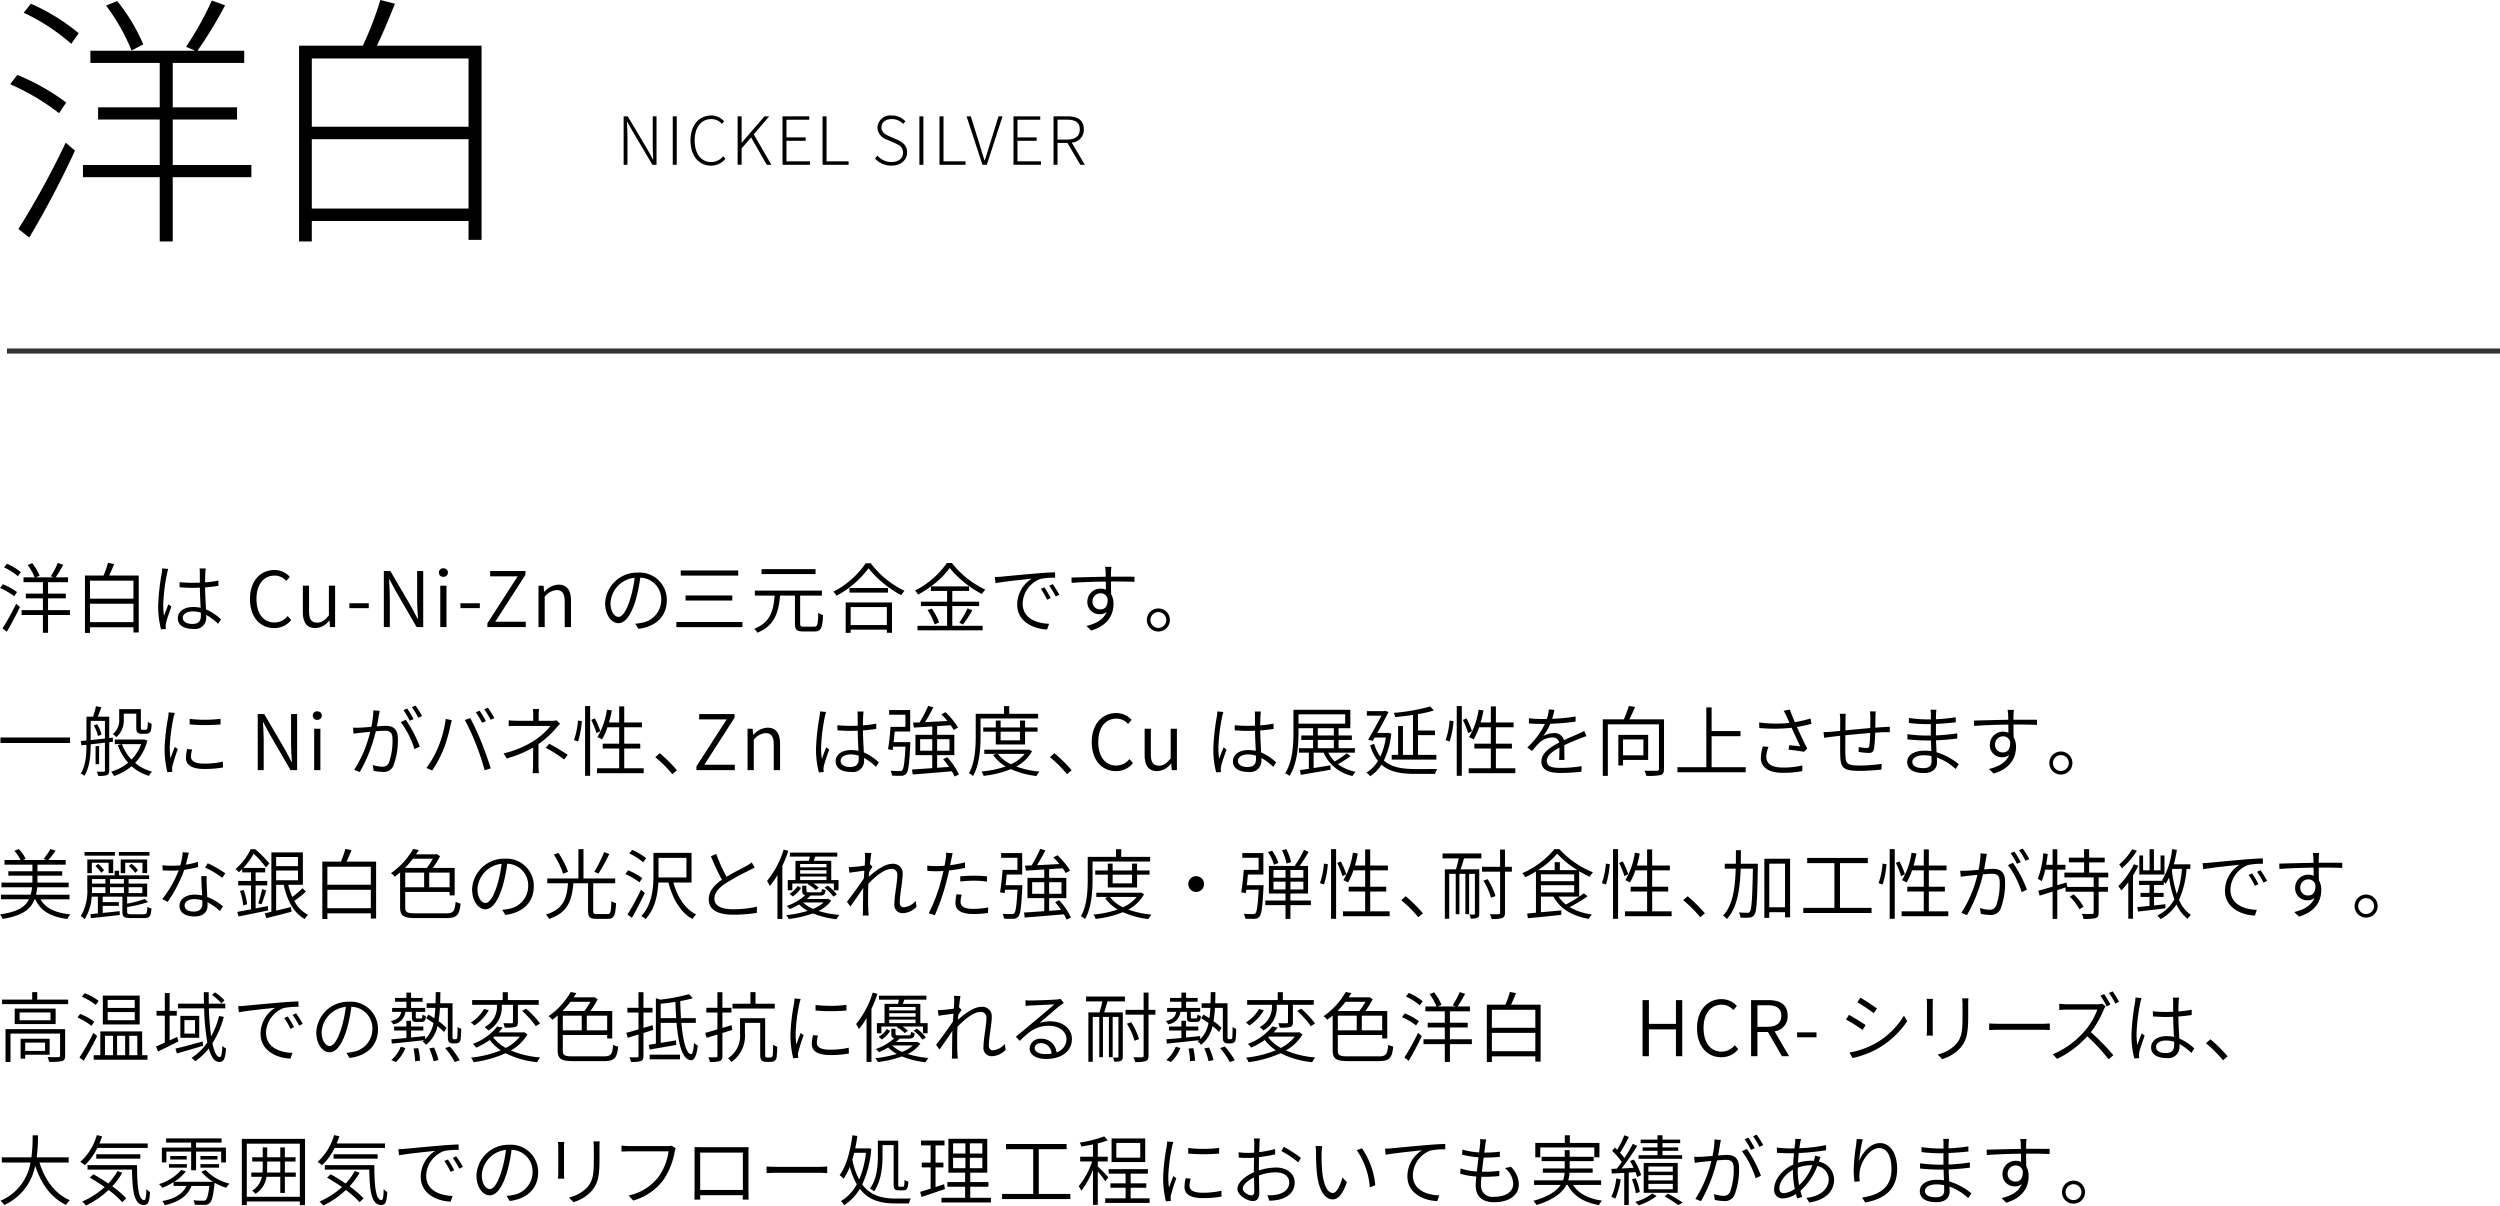 <svg xmlns="http://www.w3.org/2000/svg" width="489.37" height="235.98" viewBox="0 0 489.37 235.98"><title>product_german_text_pc</title><g id="b92242f3-f5af-45e2-ba71-8a60930945eb" data-name="レイヤー 2"><g id="e3da6c03-485a-43f0-b813-714edc60da34" data-name="layout"><line x1="1.37" y1="68.713" x2="489.37" y2="68.713" style="fill:none;stroke:#000;stroke-miterlimit:10;opacity:0.8"/><path d="M2.775,116.721a12.755,12.755,0,0,0-2.761-1.62l.54-.735a12.039,12.039,0,0,1,2.775,1.53ZM.495,123.005A51.371,51.371,0,0,0,3.165,118.19l.735.63c-.735,1.575-1.756,3.465-2.565,4.845Zm.854-12.645a10.971,10.971,0,0,1,2.73,1.635l-.585.795a11.645,11.645,0,0,0-2.7-1.725Zm12.345,10.02h-4.29v3.495H8.399v-3.495H4.229v-.945H8.399v-2.31H5.055v-.93H8.399v-2.235H4.604v-.945H6.78a10.993,10.993,0,0,0-1.351-2.415l.87-.36A10.168,10.168,0,0,1,7.755,112.686l-.735.33h3.525l-.601-.225a17.136,17.136,0,0,0,1.38-2.595l1.051.36a25.429,25.429,0,0,1-1.471,2.459h2.415v.945H9.404v2.235h3.48v.93H9.404v2.31h4.29Z"/><path d="M27.157,112.656v11.145H26.122v-1.02H17.618v1.11h-.99V112.656h3.645a20.637,20.637,0,0,0,.87-2.49l1.2.24c-.285.75-.645,1.575-.976,2.25Zm-9.539,1.005v3.525h8.504v-3.525Zm8.504,8.115v-3.6H17.618v3.6Z"/><path d="M32.93,111.366c-.075.225-.18.66-.24.93a36.084,36.084,0,0,0-.734,6.03,16.216,16.216,0,0,0,.149,2.235c.24-.72.615-1.665.87-2.28l.57.45c-.36,1.005-.9,2.52-1.05,3.24a3.217,3.217,0,0,0-.075.645c.015.15.045.36.06.51l-.96.06a17.802,17.802,0,0,1-.555-4.68,44.264,44.264,0,0,1,.689-6.27,7.878,7.878,0,0,0,.091-.975Zm9.765,10.74a11.436,11.436,0,0,0-2.325-1.74v.375a2.198,2.198,0,0,1-2.52,2.37c-1.98,0-3.045-.795-3.045-2.1,0-1.185,1.08-2.189,3.015-2.189a7.358,7.358,0,0,1,1.455.149c-.061-1.185-.135-2.685-.15-3.944-.495.03-1.005.045-1.5.045-.84,0-1.604-.06-2.46-.105l-.015-1.005c.84.075,1.635.12,2.505.12.495,0,.975-.015,1.47-.03,0-.765-.015-1.44,0-1.875a8.691,8.691,0,0,0-.06-.9H40.279c-.045.3-.075.585-.09.87-.03.42-.03,1.155-.045,1.845a21.631,21.631,0,0,0,2.609-.345v1.035c-.824.135-1.71.225-2.609.3.015,1.484.12,3.015.18,4.305a10.162,10.162,0,0,1,2.94,1.95Zm-3.39-2.19a5.39,5.39,0,0,0-1.561-.24c-1.17,0-1.965.525-1.965,1.245,0,.765.75,1.215,1.86,1.215,1.319,0,1.68-.645,1.68-1.665C39.319,120.32,39.319,120.125,39.305,119.916Z"/><path d="M48.929,117.261c0-3.525,2.04-5.685,4.815-5.685a4.03,4.03,0,0,1,2.984,1.335l-.689.81a2.993,2.993,0,0,0-2.28-1.05c-2.145,0-3.555,1.74-3.555,4.56,0,2.835,1.35,4.62,3.51,4.62a3.318,3.318,0,0,0,2.595-1.26l.69.78a4.171,4.171,0,0,1-3.346,1.575C50.938,122.945,48.929,120.815,48.929,117.261Z"/><path d="M59.282,119.795v-5.145h1.215v4.995c0,1.56.466,2.235,1.605,2.235.854,0,1.47-.435,2.279-1.425v-5.805h1.216v8.1H64.592l-.104-1.29h-.045a3.511,3.511,0,0,1-2.7,1.485C60.048,122.945,59.282,121.865,59.282,119.795Z"/><path d="M68.392,118.085h3.794v.96h-3.794Z"/><path d="M75.134,111.771H76.408l4.155,7.109,1.185,2.25h.075c-.075-1.095-.165-2.295-.165-3.42V111.771h1.185v10.979h-1.29l-4.124-7.11-1.2-2.25h-.075c.061,1.095.15,2.205.15,3.345v6.015H75.134Z"/><path d="M85.912,112.086a.816.816,0,0,1,.885-.84.831.831,0,0,1,.885.84.846.846,0,0,1-.885.825A.829.829,0,0,1,85.912,112.086Zm.27,2.565h1.215v8.1H86.182Z"/><path d="M90.129,118.085h3.794v.96H90.129Z"/><path d="M95.403,122.015l5.925-9.194H95.943V111.771h6.915v.735l-5.91,9.195H102.918v1.05H95.403Z"/><path d="M105.411,114.651h.99l.12,1.185h.045a3.925,3.925,0,0,1,2.729-1.395c1.695,0,2.476,1.095,2.476,3.165v5.145H110.541v-4.995c0-1.56-.479-2.25-1.605-2.25a3.197,3.197,0,0,0-2.311,1.32v5.925h-1.215Z"/><path d="M124.348,122.09a8.863,8.863,0,0,0,1.245-.18,4.524,4.524,0,0,0,3.84-4.47,4.21,4.21,0,0,0-4.11-4.365,28.921,28.921,0,0,1-.87,4.32c-.915,3.06-2.085,4.59-3.42,4.59-1.26,0-2.58-1.485-2.58-3.93a6.273,6.273,0,0,1,6.436-5.97,5.329,5.329,0,0,1,5.64,5.4c0,3.104-2.07,5.175-5.565,5.609Zm-.96-4.935a23.271,23.271,0,0,0,.84-4.065,5.273,5.273,0,0,0-4.725,4.89c0,1.935.915,2.775,1.574,2.775C121.737,120.755,122.607,119.766,123.388,117.156Z"/><path d="M145.329,121.76v1.005H132.399v-1.005Zm-.825-10.095v1.005h-11.25v-1.005Zm-1.155,4.89v1.005h-9.149v-1.005Z"/><path d="M159.387,122.675c.63,0,.72-.405.795-2.73a3.151,3.151,0,0,0,.93.45c-.119,2.535-.39,3.21-1.649,3.21h-2.22c-1.275,0-1.635-.33-1.635-1.545v-5.475h-2.91c-.285,3.24-1.021,5.88-4.44,7.26a2.747,2.747,0,0,0-.63-.765c3.21-1.215,3.78-3.63,4.005-6.495H147.763v-.975h13.124v.975H156.627v5.475c0,.495.12.615.72.615Zm.255-10.305H149.067v-.96H159.642Z"/><path d="M170.446,110.256a18.182,18.182,0,0,0,6.615,5.4,5.069,5.069,0,0,0-.645.855,20.763,20.763,0,0,1-6.404-5.265,19.188,19.188,0,0,1-6.255,5.37,4.854,4.854,0,0,0-.63-.795,17.09,17.09,0,0,0,6.33-5.565Zm-4.904,7.68h9.06v5.94h-1.005v-.615H166.517v.615H165.542Zm8.279-2.835v.9H166.292v-.9Zm-7.305,3.735v3.525h7.08v-3.525Z"/><path d="M186.41,122.496h5.94v.885h-12.75v-.885h5.79v-3.855h-5.13v-.87h5.13v-2.1h-3.165v-.885a19.286,19.286,0,0,1-2.52,1.605,2.655,2.655,0,0,0-.601-.78,17.097,17.097,0,0,0,6.24-5.4h.99a18.119,18.119,0,0,0,6.539,5.205,4.578,4.578,0,0,0-.659.87,20.557,20.557,0,0,1-6.315-5.1,16.463,16.463,0,0,1-3.675,3.6h7.47v.885h-3.285v2.1h5.25v.87h-5.25Zm-4.034-3.375a10.051,10.051,0,0,1,1.439,2.729l-.87.375a10.394,10.394,0,0,0-1.38-2.79Zm5.399,2.775a18.656,18.656,0,0,0,1.62-2.805l.945.375a27.138,27.138,0,0,1-1.83,2.775Z"/><path d="M196.041,112.881c.915-.09,3.795-.375,6.525-.6,1.635-.15,2.984-.225,3.96-.255l.015,1.065a12.266,12.266,0,0,0-2.91.24,5.327,5.327,0,0,0-3.449,4.785c0,2.985,2.774,3.899,5.175,3.99l-.391,1.11c-2.67-.09-5.85-1.53-5.85-4.86a6.006,6.006,0,0,1,2.85-5.084c-1.305.15-5.504.555-7.095.885l-.135-1.2C195.307,112.941,195.757,112.911,196.041,112.881Zm9.63,4.185-.705.33a13.563,13.563,0,0,0-1.229-2.13l.689-.3A18.838,18.838,0,0,1,205.671,117.065Zm1.695-.645-.705.345a14.826,14.826,0,0,0-1.275-2.1l.676-.33A18.701,18.701,0,0,1,207.366,116.42Z"/><path d="M217.468,113.826c0,.87.016,1.8.03,2.475a3.695,3.695,0,0,1,.465,1.875c0,2.025-.944,4.215-4.364,5.25l-.931-.9c2.04-.48,3.405-1.35,3.96-2.76a1.997,1.997,0,0,1-1.35.465,2.353,2.353,0,0,1-2.43-2.46,2.56,2.56,0,0,1,2.564-2.55,2.643,2.643,0,0,1,1.065.21l-.016-1.59c-2.265.015-4.829.12-6.689.255l-.03-1.05c1.65-.03,4.44-.12,6.705-.15-.015-.45-.015-.84-.03-1.065a5.483,5.483,0,0,0-.104-.87h1.245a7.487,7.487,0,0,0-.075.855c-.016.255-.016.63-.016,1.065h.315c1.859,0,3.615,0,4.29.015v1.005c-.825-.045-2.146-.075-4.305-.075Zm-.659,3.345a1.375,1.375,0,0,0-1.395-1.035,1.563,1.563,0,0,0-1.56,1.62,1.475,1.475,0,0,0,1.575,1.53C216.343,119.286,216.913,118.565,216.809,117.17Z"/><path d="M229.004,121.355a2.257,2.257,0,1,1-2.265-2.25A2.254,2.254,0,0,1,229.004,121.355Zm-.705,0a1.552,1.552,0,1,0-1.56,1.56A1.555,1.555,0,0,0,228.299,121.355Z"/><path d="M13.71,144.361v1.08H.09v-1.08Z"/><path d="M21.38,145.291v5.535c0,.48-.105.75-.436.9a5.148,5.148,0,0,1-1.71.15,3.931,3.931,0,0,0-.3-.825c.646.015,1.2.015,1.35.015.195,0,.256-.06.256-.24v-5.445c-.976.12-1.92.225-2.79.315,0,1.92-.15,4.5-1.245,6.18a2.601,2.601,0,0,0-.705-.465c1.02-1.59,1.125-3.84,1.125-5.625l-.99.105-.104-.84,1.095-.104v-4.665h1.29a13.718,13.718,0,0,0,.57-2.055l1.064.225c-.24.615-.479,1.29-.705,1.83h2.235v4.185l.705-.075.015.81ZM17.75,144.871c.854-.09,1.814-.195,2.79-.3V141.106H17.75Zm1.245-3.105a6.747,6.747,0,0,1,.885,2.025l-.69.285a7.839,7.839,0,0,0-.825-2.055Zm.404,7.83H18.71v-3.54h.689Zm9.45-4.62a10.009,10.009,0,0,1-2.4,4.365,8.601,8.601,0,0,0,3.315,1.71,4.835,4.835,0,0,0-.631.825,8.874,8.874,0,0,1-3.374-1.89,10.933,10.933,0,0,1-3.436,1.92,3.784,3.784,0,0,0-.569-.84,9.288,9.288,0,0,0,3.329-1.77,10.187,10.187,0,0,1-2.01-3.435l.735-.195h-1.335v-.9h5.564l.181-.03Zm-4.62-4.2a4.324,4.324,0,0,1-1.455,3.525,2.979,2.979,0,0,0-.705-.6,3.445,3.445,0,0,0,1.26-2.955V138.811h4.245v3.479c0,.285.015.465.075.51a.43.43,0,0,0,.255.06h.45a.711.711,0,0,0,.345-.06c.075-.03.135-.135.165-.315a8.858,8.858,0,0,0,.075-1.2,1.895,1.895,0,0,0,.734.375,5.716,5.716,0,0,1-.149,1.395.745.745,0,0,1-.405.465,1.547,1.547,0,0,1-.675.12H27.709a1.233,1.233,0,0,1-.779-.24c-.181-.165-.255-.39-.255-1.2V139.696H24.229Zm-.36,4.89a8.732,8.732,0,0,0,1.875,3.015,8.267,8.267,0,0,0,1.875-3.015Z"/><path d="M34.22,139.546a8.31,8.31,0,0,0-.255.93,33.937,33.937,0,0,0-.735,5.745,16.18,16.18,0,0,0,.135,2.235c.256-.705.601-1.635.855-2.25l.585.435a33.118,33.118,0,0,0-1.05,3.285,2.483,2.483,0,0,0-.061.645c0,.165.03.36.045.51l-.975.075a18.7,18.7,0,0,1-.54-4.77,39.568,39.568,0,0,1,.69-5.97,7.606,7.606,0,0,0,.09-.975Zm3.39,7.169a5.168,5.168,0,0,0-.225,1.38c0,.675.449,1.38,2.564,1.38a16.05,16.05,0,0,0,3.675-.39l.03,1.14a19.778,19.778,0,0,1-3.689.3c-2.476,0-3.57-.825-3.57-2.19a8.028,8.028,0,0,1,.24-1.71Zm5.564-6.015V141.811a37.061,37.061,0,0,1-6.044,0v-1.095A24.669,24.669,0,0,0,43.174,140.701Z"/><path d="M50.45,139.771h1.274l4.155,7.109,1.185,2.25h.075c-.075-1.095-.165-2.295-.165-3.42V139.771h1.185v10.979h-1.29l-4.124-7.11-1.2-2.25h-.075c.061,1.095.15,2.205.15,3.345v6.015H50.45Z"/><path d="M61.229,140.086a.816.816,0,0,1,.885-.84.832.832,0,0,1,.885.84.846.846,0,0,1-.885.825A.829.829,0,0,1,61.229,140.086Zm.27,2.565h1.215v8.1H61.498Z"/><path d="M74.326,139.156c-.045.255-.105.54-.165.81-.06.435-.21,1.365-.39,2.22.72-.06,1.364-.105,1.739-.105,1.275,0,2.37.48,2.37,2.46a14.138,14.138,0,0,1-.87,5.34,2.03,2.03,0,0,1-2.13,1.215,8.909,8.909,0,0,1-1.739-.21l-.181-1.14a6.975,6.975,0,0,0,1.83.33,1.29,1.29,0,0,0,1.335-.78,12.576,12.576,0,0,0,.705-4.62c0-1.395-.63-1.635-1.575-1.635-.375,0-1.005.045-1.694.105a29.958,29.958,0,0,1-3.135,7.98l-1.096-.435a23.946,23.946,0,0,0,3.135-7.44c-.81.075-1.574.165-1.979.195-.345.045-.9.12-1.275.18l-.119-1.185a12.193,12.193,0,0,0,1.274,0c.51-.015,1.395-.09,2.325-.165a17.52,17.52,0,0,0,.39-3.24Zm5.1,1.74a24.64,24.64,0,0,1,2.745,5.25l-1.035.495a17.823,17.823,0,0,0-2.685-5.295Zm.78.195a16.46,16.46,0,0,0-1.23-2.085l.735-.315a21.73,21.73,0,0,1,1.245,2.07Zm1.665-.6a12.545,12.545,0,0,0-1.26-2.07l.734-.315a20.16,20.16,0,0,1,1.275,2.055Z"/><path d="M87.254,140.731l1.186.24c-.09.315-.181.705-.255,1.02a30.176,30.176,0,0,1-1.38,4.725,22.078,22.078,0,0,1-2.205,4.095l-1.125-.479a20.018,20.018,0,0,0,2.295-4.065A22.308,22.308,0,0,0,87.254,140.731Zm3.735.21,1.064-.375c.585,1.08,1.545,3.104,2.19,4.725.615,1.5,1.41,3.78,1.814,5.115l-1.185.375a50.055,50.055,0,0,0-1.71-5.129A42.793,42.793,0,0,0,90.989,140.941Zm4.125.225-.75.33a16.316,16.316,0,0,0-1.215-2.07l.734-.315A21.379,21.379,0,0,1,95.114,141.166Zm1.649-.6-.734.33a14.688,14.688,0,0,0-1.245-2.055l.72-.315A18.301,18.301,0,0,1,96.764,140.566Z"/><path d="M105.412,149.73c0,.525.03,1.155.075,1.62h-1.23c.045-.45.091-1.095.091-1.62,0-.9.015-2.355.015-3.39a23.761,23.761,0,0,1-5.16,2.13l-.645-.99a19.214,19.214,0,0,0,6.074-2.55,13.667,13.667,0,0,0,3.135-2.835h-6.374c-.51,0-1.365.015-1.815.045v-1.14a17.485,17.485,0,0,0,1.8.09h3v-1.005a8.794,8.794,0,0,0-.075-1.305h1.23a8.699,8.699,0,0,0-.09,1.305v1.005h2.609a3.09,3.09,0,0,0,.886-.09l.704.675c-.255.255-.555.57-.779.84a18.573,18.573,0,0,1-3.45,3.135Zm2.1-4.14a37.815,37.815,0,0,1,3.615,2.175l-.705.9a26.641,26.641,0,0,0-3.615-2.295Z"/><path d="M112.354,144.871a14.912,14.912,0,0,0,.78-3.825l.765.12a17.271,17.271,0,0,1-.75,3.975Zm2.175-6.66h.99v13.649h-.99Zm1.905,2.4a15.279,15.279,0,0,1,1.079,2.52l-.749.375a16,16,0,0,0-1.035-2.58Zm9.569,9.779v.96h-9.135v-.96h4.335v-3.87h-3.225v-.945h3.225v-3.21h-2.295a12.012,12.012,0,0,1-1.065,2.37,10.025,10.025,0,0,0-.899-.45,14.343,14.343,0,0,0,1.859-5.37l.96.15a22.449,22.449,0,0,1-.555,2.355h1.995V138.271h.99v3.15h3.465v.945h-3.465v3.21h3.135v.945h-3.135v3.87Z"/><path d="M131.599,151.545a24.016,24.016,0,0,0-3.33-3.33l.87-.78a28.343,28.343,0,0,1,3.375,3.345Z"/><path d="M136.324,150.015l5.925-9.194h-5.385V139.771h6.915v.735l-5.91,9.195h5.97v1.05h-7.515Z"/><path d="M146.332,142.651h.99l.12,1.185h.045a3.923,3.923,0,0,1,2.729-1.395c1.695,0,2.476,1.095,2.476,3.165v5.145h-1.23v-4.995c0-1.56-.479-2.25-1.604-2.25a3.197,3.197,0,0,0-2.311,1.32v5.925H146.332Z"/><path d="M161.701,139.366c-.075.225-.18.66-.24.93a36.083,36.083,0,0,0-.734,6.03,16.214,16.214,0,0,0,.149,2.235c.24-.72.615-1.665.87-2.28l.57.45c-.36,1.005-.9,2.52-1.05,3.24a3.217,3.217,0,0,0-.075.645c.015.15.045.36.06.51l-.96.06a17.802,17.802,0,0,1-.555-4.68,44.265,44.265,0,0,1,.689-6.27,7.878,7.878,0,0,0,.091-.975Zm9.765,10.74a11.436,11.436,0,0,0-2.325-1.74v.375a2.198,2.198,0,0,1-2.52,2.37c-1.98,0-3.045-.795-3.045-2.1,0-1.185,1.08-2.189,3.015-2.189a7.359,7.359,0,0,1,1.455.149c-.061-1.185-.135-2.685-.15-3.944-.495.03-1.005.045-1.5.045-.84,0-1.604-.06-2.46-.105l-.015-1.005c.84.075,1.635.12,2.505.12.495,0,.975-.015,1.47-.03,0-.765-.015-1.44,0-1.875a8.694,8.694,0,0,0-.06-.9h1.215c-.045.3-.075.585-.09.87-.03.42-.03,1.155-.045,1.845a21.631,21.631,0,0,0,2.609-.345v1.035c-.824.135-1.71.225-2.609.3.015,1.484.12,3.015.18,4.305a10.161,10.161,0,0,1,2.94,1.95Zm-3.39-2.19a5.39,5.39,0,0,0-1.561-.24c-1.17,0-1.965.525-1.965,1.245,0,.765.75,1.215,1.86,1.215,1.319,0,1.68-.645,1.68-1.665C168.091,148.32,168.091,148.125,168.076,147.916Z"/><path d="M178.195,145.276s0,.314-.016.465c-.18,3.795-.359,5.205-.779,5.685a1.152,1.152,0,0,1-.945.42,15.989,15.989,0,0,1-1.845-.03,2.367,2.367,0,0,0-.285-.945c.765.06,1.485.06,1.755.06.271.015.405-.015.525-.165.3-.3.465-1.5.645-4.604h-2.43c-.03.24-.06.465-.09.66l-.9-.15c.195-1.125.405-3,.495-4.395h2.91v-2.37H174.04v-.915h4.125v4.2h-3.029c-.061.689-.136,1.41-.211,2.085Zm8.654,6.734a7.549,7.549,0,0,0-.524-1.035c-2.775.24-5.686.48-7.665.63l-.135-.975c1.05-.06,2.444-.165,3.96-.27v-2.55H179.2v-3.975h3.285v-1.635c-1.335.09-2.596.165-3.601.225l-.149-.975c.375-.015.81-.03,1.274-.045a24.649,24.649,0,0,0,1.681-3.24l1.02.3c-.48.93-1.095,2.025-1.65,2.895,1.335-.06,2.865-.15,4.396-.225a16.774,16.774,0,0,0-1.186-1.305l.811-.42a14.673,14.673,0,0,1,2.46,3l-.855.48a9.286,9.286,0,0,0-.6-.93c-.885.061-1.771.12-2.64.18v1.695h3.359v3.975h-3.359v2.475l2.324-.165a17.296,17.296,0,0,0-1.154-1.515l.795-.39a13.35,13.35,0,0,1,2.295,3.375Zm-4.364-5.055v-2.265h-2.37v2.265Zm.96-2.265v2.265h2.414v-2.265Z"/><path d="M191.941,140.641v3.405c0,2.295-.165,5.61-1.471,7.86a3.212,3.212,0,0,0-.81-.555c1.23-2.13,1.335-5.145,1.335-7.305v-4.319h5.535v-1.5h1.02v1.5h5.654v.915Zm10.079,6.405a7.536,7.536,0,0,1-3.09,3,18.405,18.405,0,0,0,4.545.99,4.096,4.096,0,0,0-.6.87,17.023,17.023,0,0,1-4.995-1.35,20.187,20.187,0,0,1-5.34,1.32,3.478,3.478,0,0,0-.42-.855,19.837,19.837,0,0,0,4.739-.99,7.86,7.86,0,0,1-2.459-2.235l.585-.225h-2.311v-.825h8.535l.18-.045Zm-7.095-1.32V143.221h-2.46v-.825h2.46v-1.35h.945v1.35H199.666v-1.35h.989v1.35h2.445v.825h-2.445v2.505Zm.405,1.845a6.886,6.886,0,0,0,2.564,2.024,7.144,7.144,0,0,0,2.686-2.024Zm.54-4.35v1.695H199.666V143.221Z"/><path d="M208.86,151.545a24.016,24.016,0,0,0-3.33-3.33l.87-.78a28.343,28.343,0,0,1,3.375,3.345Z"/><path d="M213.706,145.261c0-3.525,2.04-5.685,4.815-5.685a4.03,4.03,0,0,1,2.984,1.335l-.689.81a2.993,2.993,0,0,0-2.28-1.05c-2.145,0-3.555,1.74-3.555,4.56,0,2.835,1.35,4.62,3.51,4.62a3.318,3.318,0,0,0,2.595-1.26l.69.78a4.171,4.171,0,0,1-3.346,1.575C215.716,150.945,213.706,148.815,213.706,145.261Z"/><path d="M224.061,147.795v-5.145h1.215v4.995c0,1.56.466,2.235,1.605,2.235.854,0,1.47-.435,2.279-1.425v-5.805H230.376v8.1h-1.006l-.104-1.29h-.045a3.511,3.511,0,0,1-2.7,1.485C224.826,150.945,224.061,149.865,224.061,147.795Z"/><path d="M239.472,139.366c-.075.225-.18.66-.24.93a36.083,36.083,0,0,0-.734,6.03,16.216,16.216,0,0,0,.149,2.235c.24-.72.615-1.665.87-2.28l.57.45c-.36,1.005-.9,2.52-1.051,3.24a3.286,3.286,0,0,0-.074.645c.015.15.045.36.06.51l-.96.06a17.802,17.802,0,0,1-.555-4.68,44.264,44.264,0,0,1,.689-6.27,7.878,7.878,0,0,0,.091-.975Zm9.765,10.74a11.436,11.436,0,0,0-2.325-1.74v.375a2.198,2.198,0,0,1-2.52,2.37c-1.98,0-3.045-.795-3.045-2.1,0-1.185,1.08-2.189,3.015-2.189a7.359,7.359,0,0,1,1.455.149c-.06-1.185-.135-2.685-.15-3.944-.495.03-1.005.045-1.5.045-.84,0-1.605-.06-2.46-.105l-.015-1.005c.84.075,1.635.12,2.505.12.495,0,.975-.015,1.47-.03,0-.765-.015-1.44,0-1.875a8.694,8.694,0,0,0-.06-.9h1.215c-.045.3-.075.585-.09.87-.03.42-.03,1.155-.045,1.845a21.631,21.631,0,0,0,2.609-.345v1.035c-.824.135-1.71.225-2.609.3.015,1.484.12,3.015.18,4.305a10.161,10.161,0,0,1,2.94,1.95Zm-3.39-2.19a5.39,5.39,0,0,0-1.561-.24c-1.17,0-1.965.525-1.965,1.245,0,.765.75,1.215,1.86,1.215,1.319,0,1.68-.645,1.68-1.665C245.861,148.32,245.861,148.125,245.847,147.916Z"/><path d="M264.367,148.005a19.661,19.661,0,0,1-2.475,1.575,8.551,8.551,0,0,0,3.479,1.5,3.21,3.21,0,0,0-.615.825,8,8,0,0,1-5.67-4.575H257.138v3.015c1.034-.165,2.159-.345,3.284-.54l.045.87c-2.085.36-4.289.735-5.85,1.005l-.149-.93c.495-.075,1.095-.165,1.739-.255v-3.165h-1.949v-.87h2.774v-1.62h-2.31v-.87h2.31v-1.425h-2.85v.765c0,2.535-.21,6.135-1.755,8.565a4.084,4.084,0,0,0-.87-.495c1.5-2.37,1.635-5.67,1.635-8.07V138.946h11.13v3.6h-2.295v1.425h2.595v.87h-2.595v1.62h3.194v.87h-5.204a6.446,6.446,0,0,0,1.26,1.725,20.423,20.423,0,0,0,2.34-1.59Zm-10.185-6.345h9.135v-1.83h-9.135Zm3.779,2.31h3.135v-1.425h-3.135Zm0,2.49h3.135v-1.62h-3.135Z"/><path d="M272.344,143.611a16.153,16.153,0,0,1-1.455,5.25c1.515,1.365,3.615,1.665,6.104,1.68.585,0,3.615,0,4.335-.015a3.198,3.198,0,0,0-.405.96h-3.944c-2.73,0-4.935-.36-6.555-1.8a7.449,7.449,0,0,1-2.22,2.265,2.987,2.987,0,0,0-.735-.705,6.766,6.766,0,0,0,2.265-2.295,9.037,9.037,0,0,1-1.529-3.045l.779-.315a7.819,7.819,0,0,0,1.215,2.505,13.132,13.132,0,0,0,1.08-3.72h-2.189l-.375.66-.9-.27c.87-1.44,1.905-3.345,2.61-4.68h-2.865v-.885h3.39l.165-.06.69.225c-.555,1.125-1.396,2.67-2.205,4.11h1.98l.181-.03Zm8.819,5.084H272.419v-.93h1.26v-5.64h.944v5.64h1.966v-7.815c-1.171.165-2.37.315-3.48.42a3.36,3.36,0,0,0-.285-.825,36.958,36.958,0,0,0,7.125-1.26l.735.78a21.469,21.469,0,0,1-3.12.72v3.21h3.33v.9h-3.33v3.87h3.6Z"/><path d="M282.979,144.871a14.912,14.912,0,0,0,.78-3.825l.765.12a17.271,17.271,0,0,1-.75,3.975Zm2.175-6.66h.99v13.649h-.99Zm1.905,2.4a15.279,15.279,0,0,1,1.079,2.52l-.749.375a16,16,0,0,0-1.035-2.58Zm9.569,9.779v.96h-9.135v-.96h4.335v-3.87h-3.225v-.945h3.225v-3.21h-2.295a12.012,12.012,0,0,1-1.065,2.37,10.025,10.025,0,0,0-.899-.45,14.343,14.343,0,0,0,1.859-5.37l.96.15a22.449,22.449,0,0,1-.555,2.355h1.995V138.271h.99v3.15h3.465v.945h-3.465v3.21h3.135v.945h-3.135v3.87Z"/><path d="M305.194,148.755c.045-.585.06-1.605.06-2.4-1.425.75-2.46,1.56-2.46,2.58,0,1.23,1.23,1.38,2.775,1.38a26.006,26.006,0,0,0,4.034-.345l-.045,1.095a38.202,38.202,0,0,1-4.034.24c-2.085,0-3.795-.435-3.795-2.22,0-1.725,1.755-2.835,3.495-3.735a1.26,1.26,0,0,0-1.381-.99,3.838,3.838,0,0,0-2.595,1.11c-.42.405-.854.945-1.35,1.53l-.93-.69a15.367,15.367,0,0,0,3.449-4.605h-.705c-.63,0-1.604-.03-2.43-.09v-1.02a21.435,21.435,0,0,0,2.49.15c.33,0,.66,0,1.02-.015a8.122,8.122,0,0,0,.391-1.86l1.095.09a15.115,15.115,0,0,1-.45,1.74,34.427,34.427,0,0,0,4.59-.45v1.005a43.222,43.222,0,0,1-4.95.42,10.491,10.491,0,0,1-1.409,2.43,4.17,4.17,0,0,1,2.114-.6,1.867,1.867,0,0,1,1.965,1.38c1.08-.51,2.025-.87,2.835-1.26.42-.18.766-.345,1.141-.54l.435,1.005c-.345.105-.84.3-1.229.45-.87.345-1.965.78-3.12,1.335.015.855.03,2.145.045,2.88Z"/><path d="M325.727,150.496c0,.689-.165,1.035-.66,1.215a12.611,12.611,0,0,1-2.805.165,3.796,3.796,0,0,0-.375-1.02c1.125.045,2.16.03,2.475.015.285,0,.375-.09.375-.375v-8.715H314.732v10.095h-.99V140.806h4.125a24.783,24.783,0,0,0,.975-2.625l1.215.21c-.345.795-.734,1.695-1.109,2.415h6.779Zm-8.024-1.74v1.08h-.915v-5.985h5.835v4.905Zm0-4.005v3.105h3.989v-3.105Z"/><path d="M341.719,150.18v.99H328.354v-.99h5.654V138.466H335.044v4.635h5.655v1.005H335.044v6.075Z"/><path d="M354.595,141.691c-.93.24-1.92.465-2.835.615.51,1.17,1.335,2.955,2.01,4.215l-.645.645c-.601-.12-2.07-.33-3.015-.42l.104-.87c.585.045,1.665.165,2.175.225-.45-.96-1.229-2.595-1.68-3.645a30.553,30.553,0,0,1-6.33.045l-.029-1.08a25.674,25.674,0,0,0,5.939.09l-.525-1.17a9.989,9.989,0,0,0-.615-1.215l1.216-.225c.359,1.035.645,1.68.975,2.46a18.872,18.872,0,0,0,3.06-.735Zm-8.415,4.515a5.674,5.674,0,0,0-.435,1.89c0,1.35.96,2.145,3.194,2.145a15.598,15.598,0,0,0,3.87-.405l-.015,1.11a19.33,19.33,0,0,1-3.87.33c-2.729,0-4.245-1.095-4.245-2.925a8.411,8.411,0,0,1,.405-2.25Z"/><path d="M367.177,139.261c-.029.255-.06.735-.06,1.035-.015.675-.015,1.47-.03,2.145.63-.06,1.215-.09,1.726-.12.39-.015.779-.045,1.109-.06v1.08c-.225-.015-.734-.015-1.109-.015-.466.015-1.065.045-1.755.09a22.706,22.706,0,0,1-.226,3.15c-.12.63-.435.825-1.095.825a15.968,15.968,0,0,1-1.92-.21l.03-.96a7.642,7.642,0,0,0,1.5.195c.375,0,.524-.06.569-.405a19.862,19.862,0,0,0,.165-2.535c-1.545.135-3.345.3-4.859.45,0,1.56-.016,3.135.015,3.705.045,1.635.045,2.22,2.67,2.22a29.877,29.877,0,0,0,4.425-.33l-.045,1.125c-.99.105-2.805.255-4.319.255-3.375,0-3.676-.795-3.75-3.12-.016-.646-.016-2.235-.016-3.75-.689.075-1.274.15-1.68.195-.465.06-1.05.135-1.455.195l-.12-1.11c.465,0,1.005-.03,1.5-.075.391-.03,1.005-.09,1.755-.165l.016-2.16a6.566,6.566,0,0,0-.09-1.185h1.185a8.576,8.576,0,0,0-.061,1.14l-.015,2.1c1.47-.135,3.24-.315,4.86-.45.015-.72.015-1.545.015-2.175a7.805,7.805,0,0,0-.075-1.08Z"/><path d="M382.811,150.525a10.814,10.814,0,0,0-3.675-2.25c.016.405.03.735.03.975,0,.99-.63,2.07-2.564,2.07-2.101,0-3.271-.75-3.271-2.16,0-1.32,1.29-2.22,3.42-2.22a7.393,7.393,0,0,1,1.305.105c-.029-.705-.06-1.455-.074-2.1H377.126c-1.035,0-2.67-.09-3.75-.21v-1.02a28.974,28.974,0,0,0,3.765.27h.811v-2.25c-.24.015-.495.015-.75.015a32.17,32.17,0,0,1-3.54-.225v-.99a23.949,23.949,0,0,0,3.525.285h.779v-1.02a7.146,7.146,0,0,0-.06-.87h1.14c-.03.255-.06.524-.075.975,0,.18-.015.495-.015.885a33.753,33.753,0,0,0,3.87-.39l.015,1.005c-1.215.12-2.49.24-3.885.3v2.25a38.133,38.133,0,0,0,4.17-.405v1.02c-1.425.18-2.745.285-4.155.345.03.795.075,1.62.105,2.34a12.467,12.467,0,0,1,4.35,2.34Zm-4.725-2.535a7.845,7.845,0,0,0-1.47-.15c-1.485,0-2.28.57-2.28,1.275,0,.705.601,1.245,2.146,1.245.87,0,1.619-.255,1.619-1.32C378.101,148.771,378.086,148.396,378.086,147.991Z"/><path d="M394.133,141.826c0,.87.016,1.8.03,2.475a3.695,3.695,0,0,1,.465,1.875c0,2.025-.944,4.215-4.364,5.25l-.931-.9c2.04-.48,3.405-1.35,3.96-2.76a1.997,1.997,0,0,1-1.35.465,2.353,2.353,0,0,1-2.43-2.46,2.56,2.56,0,0,1,2.564-2.55,2.643,2.643,0,0,1,1.065.21l-.016-1.59c-2.265.015-4.829.12-6.689.255l-.03-1.05c1.65-.03,4.44-.12,6.705-.15-.015-.45-.015-.84-.03-1.065a5.483,5.483,0,0,0-.104-.87h1.245a7.487,7.487,0,0,0-.075.855c-.016.255-.016.63-.016,1.065h.315c1.859,0,3.615,0,4.29.015v1.005c-.825-.045-2.146-.075-4.305-.075Zm-.659,3.345a1.375,1.375,0,0,0-1.395-1.035,1.563,1.563,0,0,0-1.56,1.62,1.475,1.475,0,0,0,1.574,1.53C393.008,147.286,393.578,146.565,393.474,145.17Z"/><path d="M405.669,149.355a2.257,2.257,0,1,1-2.265-2.25A2.254,2.254,0,0,1,405.669,149.355Zm-.705,0a1.552,1.552,0,1,0-1.56,1.56A1.555,1.555,0,0,0,404.964,149.355Z"/><path d="M7.935,176.036c.976,1.77,2.925,2.655,5.865,2.955a3.305,3.305,0,0,0-.615.9c-3.21-.42-5.22-1.545-6.27-3.854H6.765c-.75,1.98-2.399,3.21-6.255,3.84A3.077,3.077,0,0,0,0,178.99c3.42-.495,4.935-1.44,5.67-2.955H.18v-.9H6a10.047,10.047,0,0,0,.285-1.455h-6v-.915H6.345v-1.35h-4.71v-.87h4.71v-1.29h-5.46v-.915H4.02a7.599,7.599,0,0,0-1.199-1.785l.84-.36a6.487,6.487,0,0,1,1.35,1.905L4.5,168.341H9.09l-.555-.21a15.475,15.475,0,0,0,1.35-1.935l1.005.33a16.406,16.406,0,0,1-1.425,1.815h3.39v.915H7.335v1.29h4.845v.87H7.335v1.35h6.104v.915H7.305c-.075.525-.149,1.005-.255,1.455h6.555v.9Z"/><path d="M28.145,178.96c.54,0,.645-.21.689-1.455a2.779,2.779,0,0,0,.811.315c-.091,1.515-.375,1.89-1.396,1.89H25.609c-1.305,0-1.65-.225-1.65-1.215v-2.97H20.104v1.065h3.165v.735h-3.165v1.38l3.33-.345v.75c-2.025.225-4.14.465-5.64.615l-.09-.78,1.454-.15v-3.27H17.944a9.133,9.133,0,0,1-1.38,4.41,2.866,2.866,0,0,0-.75-.6,9.692,9.692,0,0,0,1.275-5.43v-2.565h5.354v-.885h.87v.885h5.88v.735H25.175v.885h3.63v2.565h-3.915v1.365a22.559,22.559,0,0,0,3.435-.915l.675.6a26.258,26.258,0,0,1-4.109.975v.945c0,.375.135.465.81.465ZM22.489,167.501H16.55v-.72h5.939Zm-1.229,3.405v-2.025H17.975v2.04h-.885v-2.685h5.069v2.67Zm-3.255,3.03c0,.285,0,.57-.016.885h2.641v-1.155h-2.625Zm0-1.86v.885h2.625v-.885Zm1.215-2.97a6.804,6.804,0,0,1,1.155,1.26l-.556.48a8.078,8.078,0,0,0-1.14-1.335Zm5.04,2.97H21.529v.885h2.73Zm0,2.745v-1.155H21.529v1.155Zm4.994-7.32H23.27v-.72h5.984Zm-1.364,3.405v-2.025h-3.375v2.04h-.885v-2.685h5.175v2.67Zm-2.715,2.76v1.155h2.685v-1.155Zm.569-4.575a5.867,5.867,0,0,1,1.26,1.26l-.54.51a6.33,6.33,0,0,0-1.244-1.335Z"/><path d="M38.766,169.721a20.955,20.955,0,0,1-2.699.54,25.8,25.8,0,0,1-3.255,6.27l-1.05-.54a21.318,21.318,0,0,0,3.21-5.61q-.699.045-1.396.045c-.555,0-1.17-.015-1.725-.045l-.061-1.005a15.793,15.793,0,0,0,1.785.09c.54,0,1.125-.03,1.71-.075a11.454,11.454,0,0,0,.48-2.58l1.199.105c-.135.54-.345,1.47-.585,2.34a14.905,14.905,0,0,0,2.355-.555Zm1.695,1.785a13.341,13.341,0,0,0,0,1.545c.015.57.075,1.575.105,2.521a10.306,10.306,0,0,1,3.074,1.845l-.585.915a10.34,10.34,0,0,0-2.444-1.71c.015.255.015.48.015.675,0,1.155-.78,2.1-2.564,2.1-1.605,0-2.925-.63-2.925-2.085,0-1.35,1.319-2.19,2.925-2.19a8.093,8.093,0,0,1,1.5.15c-.061-1.23-.136-2.715-.165-3.765Zm-.87,4.725a5.837,5.837,0,0,0-1.56-.225c-1.14,0-1.89.51-1.89,1.23,0,.705.569,1.2,1.784,1.2,1.245,0,1.681-.705,1.681-1.425C39.606,176.8,39.606,176.531,39.591,176.23Zm3.915-4.395a17.644,17.644,0,0,0-3.375-2.024l.54-.825a22.517,22.517,0,0,1,3.435,1.965Z"/><path d="M52.494,178.21c-2.04.435-4.229.87-5.805,1.185l-.24-.9c.721-.12,1.65-.3,2.686-.495V173.321H46.63v-.885h2.505V170.771H47.409v-.646a8.908,8.908,0,0,1-.675.615,3.638,3.638,0,0,0-.645-.63,11.035,11.035,0,0,0,2.97-3.885H49.959a21.037,21.037,0,0,1,2.775,2.805l-.69.765a17.069,17.069,0,0,0-2.399-2.67,13.746,13.746,0,0,1-2.025,2.775h4.29v.87h-1.875v1.665h2.28v.885H50.034v4.5l2.4-.465Zm-4.8-3.99a11.887,11.887,0,0,1,.675,2.79l-.765.21a11.202,11.202,0,0,0-.63-2.82Zm2.85,2.595a21.994,21.994,0,0,0,.766-2.775l.81.255c-.285.93-.645,2.04-.93,2.745Zm9.345-2.295a17.114,17.114,0,0,1-2.295,1.815,6.323,6.323,0,0,0,2.715,2.745,3.793,3.793,0,0,0-.659.81c-2.176-1.185-3.45-3.645-4.11-6.689H54.055v5.055c.914-.21,1.92-.465,2.909-.705l.105.915c-1.74.465-3.555.915-4.935,1.26l-.301-.96c.375-.075.811-.18,1.29-.285V166.856h6.165v6.345H56.424a12.726,12.726,0,0,0,.795,2.385,16.503,16.503,0,0,0,1.98-1.725Zm-5.834-6.765v1.785H58.329v-1.785Zm0,4.56H58.329v-1.905H54.055Z"/><path d="M73.622,168.656v11.145H72.587v-1.02H64.083v1.11h-.99V168.656H66.737a20.637,20.637,0,0,0,.87-2.49l1.2.24c-.285.75-.645,1.575-.976,2.25ZM64.083,169.661v3.525h8.504v-3.525Zm8.504,8.115v-3.6H64.083v3.6Z"/><path d="M87.333,178.78c1.455,0,1.68-.42,1.859-2.28a2.881,2.881,0,0,0,.976.375c-.24,2.175-.66,2.835-2.835,2.835H81.378c-2.34,0-3.06-.405-3.06-2.13v-6.795c-.345.285-.69.57-1.065.84a2.536,2.536,0,0,0-.734-.705,14.316,14.316,0,0,0,4.35-4.739l1.11.21c-.165.27-.346.555-.54.84h3.84l.194-.06.675.42a14.805,14.805,0,0,1-1.439,2.31h4.29v5.37h-.99v-.675H79.323v3c0,.945.3,1.185,1.965,1.185Zm-6.51-10.679a18.722,18.722,0,0,1-1.561,1.8h4.275a13.048,13.048,0,0,0,1.2-1.8Zm-1.5,5.58h3.705v-2.865H79.323Zm8.685-2.865H84.018v2.865h3.99Z"/><path d="M98.307,178.09a8.863,8.863,0,0,0,1.245-.18,4.524,4.524,0,0,0,3.84-4.47,4.21,4.21,0,0,0-4.11-4.365,28.919,28.919,0,0,1-.87,4.32c-.915,3.06-2.085,4.59-3.42,4.59-1.26,0-2.58-1.485-2.58-3.93a6.273,6.273,0,0,1,6.436-5.97,5.329,5.329,0,0,1,5.64,5.4c0,3.104-2.07,5.175-5.565,5.609Zm-.96-4.935a23.27,23.27,0,0,0,.84-4.065,5.273,5.273,0,0,0-4.725,4.89c0,1.935.915,2.775,1.574,2.775C95.696,176.755,96.566,175.766,97.347,173.156Z"/><path d="M118.896,178.93c.6,0,.72-.375.779-2.55a2.411,2.411,0,0,0,.915.42c-.12,2.415-.39,3.06-1.62,3.06H116.751c-1.274,0-1.635-.33-1.635-1.53v-5.43h-2.88c-.285,3.314-1.035,5.745-4.755,6.975a3.062,3.062,0,0,0-.63-.855c3.51-1.065,4.095-3.21,4.335-6.12h-4.05v-.945h6.09v-5.745h.989v5.745h6.21v.945h-4.305v5.415c0,.51.12.615.72.615Zm-8.67-7.904a15.67,15.67,0,0,0-1.815-3.735l.9-.33a15.847,15.847,0,0,1,1.875,3.69Zm9.045-3.855a38.427,38.427,0,0,1-2.115,3.825l-.825-.345a24.274,24.274,0,0,0,1.92-3.855Z"/><path d="M125.169,172.721a12.755,12.755,0,0,0-2.761-1.62l.54-.735a12.019,12.019,0,0,1,2.775,1.53Zm1.05,2.07c-.735,1.59-1.726,3.48-2.521,4.875l-.869-.645a49.913,49.913,0,0,0,2.64-4.86Zm-.33-6a11.665,11.665,0,0,0-2.7-1.725l.555-.705a10.971,10.971,0,0,1,2.73,1.635Zm5.925,3.96c.765,2.805,2.279,5.175,4.455,6.255a5.149,5.149,0,0,0-.721.885c-2.354-1.29-3.869-3.93-4.71-7.14h-1.965c-.135,2.385-.659,5.19-2.505,7.155a3.486,3.486,0,0,0-.84-.585c2.16-2.295,2.385-5.55,2.385-8.025V166.946h7.455v5.805Zm-2.91-.99h5.46V167.921h-5.46v3.84Z"/><path d="M147.733,169.796c-.314.18-.66.375-1.08.585a48.502,48.502,0,0,0-4.574,2.505c-1.41.915-2.235,1.905-2.235,3.044,0,1.26,1.186,2.055,3.585,2.055a22.577,22.577,0,0,0,4.74-.495l-.016,1.2a28.673,28.673,0,0,1-4.68.36c-2.76,0-4.739-.84-4.739-3,0-1.5.944-2.715,2.579-3.84a48.235,48.235,0,0,1-2.159-4.604l1.05-.435a33.185,33.185,0,0,0,2.01,4.455c1.425-.87,3.104-1.665,3.93-2.145a8.307,8.307,0,0,0,1.005-.66Z"/><path d="M154.314,166.556a26.044,26.044,0,0,1-1.17,2.939v10.38h-.96v-8.58a15.03,15.03,0,0,1-1.5,2.145,5.922,5.922,0,0,0-.54-.99,18.003,18.003,0,0,0,3.255-6.15Zm8.399,9.734a6.365,6.365,0,0,1-2.49,2.025,18.583,18.583,0,0,0,4.08.78,5.216,5.216,0,0,0-.57.84,17.384,17.384,0,0,1-4.619-1.14,21.162,21.162,0,0,1-4.71,1.095,5.421,5.421,0,0,0-.495-.75,22.288,22.288,0,0,0,4.2-.84,6.948,6.948,0,0,1-1.681-1.26,14.849,14.849,0,0,1-1.829.915,2.616,2.616,0,0,0-.601-.615,10.127,10.127,0,0,0,3.601-2.1c-.436-.105-.57-.345-.57-.885v-.975h.825v.975c0,.255.09.315.614.315h1.95c.36,0,.436-.075.48-.69a3.244,3.244,0,0,0,.704.24c-.09.855-.314,1.08-1.064,1.08h-1.875a7.964,7.964,0,0,1-.72.675h3.96l.18-.045Zm-4.38-7.785a8.14,8.14,0,0,0,.195-.825h-3.915v-.78h9.284v.78h-4.305l-.314.825h3.435v3.765h1.425v1.995h-.915V172.946H159.204a5.449,5.449,0,0,1,1.064.825l-.6.45a6.73,6.73,0,0,0-1.575-1.17l.15-.104h-3.149v1.32H154.209v-1.995h1.5v-3.765Zm-3.779,6.45a4.727,4.727,0,0,0,1.59-1.53l.675.375a5.795,5.795,0,0,1-1.635,1.68Zm7.229-5.835H156.624v.66h5.16Zm0,1.215H156.624v.69h5.16Zm0,1.935v-.69H156.624v.69Zm-4.59,4.38a6.341,6.341,0,0,0,1.965,1.26,6.795,6.795,0,0,0,2.085-1.26Zm4.859-3.285a9.14,9.14,0,0,1,1.755,1.725l-.675.42a8.307,8.307,0,0,0-1.74-1.755Z"/><path d="M179.41,177.491a3.795,3.795,0,0,1-2.715,1.26,1.588,1.588,0,0,1-1.62-1.815c0-1.665.57-4.14.57-5.61a1.077,1.077,0,0,0-1.229-1.23c-1.216,0-3.03,1.38-4.425,2.895-.046.645-.061,1.275-.061,1.815,0,1.38-.015,2.235.045,3.54.016.255.045.6.075.87h-1.17c.015-.195.045-.6.045-.84,0-1.44.015-2.13.03-3.72,0-.21.015-.51.029-.855-.734,1.11-1.755,2.58-2.52,3.645l-.675-.93c.825-1.035,2.564-3.42,3.3-4.56.045-.51.075-1.035.105-1.53-.66.09-1.966.27-2.926.405l-.119-1.11a6.218,6.218,0,0,0,.914-.03c.48-.03,1.41-.12,2.205-.255.045-.72.075-1.275.075-1.44a6.558,6.558,0,0,0-.06-1.064l1.29.045c-.075.345-.181,1.2-.301,2.265l.091-.03.42.48c-.181.27-.436.66-.645,1.005-.03.315-.045.63-.075.945,1.141-1.065,3.075-2.55,4.575-2.55a1.833,1.833,0,0,1,2.055,1.965c0,1.485-.569,4.11-.569,5.61,0,.51.239.93.81.93a3.342,3.342,0,0,0,2.295-1.26Z"/><path d="M188.899,169.886c-.99.21-2.07.39-3.12.51-.135.645-.3,1.335-.465,1.979a43.052,43.052,0,0,1-2.325,6.78l-1.185-.39a32.654,32.654,0,0,0,2.475-6.645c.135-.495.27-1.065.405-1.635-.525.045-1.005.06-1.44.06-.645,0-1.17-.03-1.71-.06l-.03-1.05a12.932,12.932,0,0,0,1.77.104c.495,0,1.035-.03,1.62-.075.104-.57.194-1.05.239-1.365a5.448,5.448,0,0,0,.061-1.185l1.29.105c-.09.315-.195.855-.255,1.14l-.24,1.2a24.976,24.976,0,0,0,2.91-.555Zm-.645,5.25a5.392,5.392,0,0,0-.225,1.35c0,.72.33,1.425,2.535,1.425a16.302,16.302,0,0,0,2.88-.285l-.046,1.08a19.488,19.488,0,0,1-2.85.21c-2.31,0-3.524-.705-3.524-2.175a9.14,9.14,0,0,1,.21-1.695Zm-.285-3.6c.766-.06,1.726-.12,2.686-.12a23.352,23.352,0,0,1,2.564.135l-.03,1.02a18.601,18.601,0,0,0-2.489-.18,23.623,23.623,0,0,0-2.73.165Z"/><path d="M200.121,173.276s0,.314-.016.465c-.18,3.795-.359,5.205-.779,5.685a1.152,1.152,0,0,1-.945.42,15.989,15.989,0,0,1-1.845-.03,2.367,2.367,0,0,0-.285-.945c.765.06,1.485.06,1.755.06.271.015.405-.015.525-.165.3-.3.465-1.5.645-4.604h-2.43c-.03.24-.06.465-.09.66l-.9-.15c.195-1.125.405-3,.495-4.395h2.91v-2.37h-3.195v-.915h4.125v4.2h-3.029c-.061.689-.136,1.41-.211,2.085Zm8.654,6.734a7.548,7.548,0,0,0-.524-1.035c-2.775.24-5.686.48-7.665.63l-.135-.975c1.05-.06,2.444-.165,3.96-.27v-2.55H201.126v-3.975h3.285v-1.635c-1.335.09-2.596.165-3.601.225l-.149-.975c.375-.015.81-.03,1.274-.045a24.649,24.649,0,0,0,1.681-3.24l1.02.3c-.48.93-1.095,2.025-1.65,2.895,1.335-.06,2.865-.15,4.396-.225a16.774,16.774,0,0,0-1.186-1.305l.811-.42a14.672,14.672,0,0,1,2.46,3l-.855.48a9.286,9.286,0,0,0-.6-.93c-.885.061-1.771.12-2.64.18v1.695h3.359v3.975h-3.359v2.475l2.324-.165a17.298,17.298,0,0,0-1.154-1.515l.795-.39a13.35,13.35,0,0,1,2.295,3.375Zm-4.364-5.055v-2.265H202.041v2.265Zm.96-2.265v2.265h2.414v-2.265Z"/><path d="M213.867,168.641v3.405c0,2.295-.165,5.61-1.471,7.86a3.212,3.212,0,0,0-.81-.555c1.23-2.13,1.335-5.145,1.335-7.305v-4.319H218.457v-1.5h1.02v1.5h5.654v.915Zm10.079,6.405a7.536,7.536,0,0,1-3.09,3,18.405,18.405,0,0,0,4.545.99,4.096,4.096,0,0,0-.6.87,17.023,17.023,0,0,1-4.995-1.35,20.187,20.187,0,0,1-5.34,1.32,3.479,3.479,0,0,0-.42-.855,19.837,19.837,0,0,0,4.739-.99,7.86,7.86,0,0,1-2.459-2.235l.585-.225h-2.311v-.825h8.535l.18-.045Zm-7.095-1.32V171.221h-2.46v-.825h2.46v-1.35h.945v1.35h3.795v-1.35h.989v1.35h2.445v.825h-2.445v2.505Zm.405,1.845a6.886,6.886,0,0,0,2.564,2.024,7.144,7.144,0,0,0,2.686-2.024Zm.54-4.35v1.695h3.795V171.221Z"/><path d="M234.147,171.505a1.545,1.545,0,1,1-1.545,1.545A1.543,1.543,0,0,1,234.147,171.505Z"/><path d="M247.332,173.276s0,.314-.016.465c-.18,3.795-.359,5.205-.779,5.685a1.152,1.152,0,0,1-.945.42,15.989,15.989,0,0,1-1.845-.03,2.367,2.367,0,0,0-.285-.945c.765.06,1.485.06,1.755.06.271.015.405-.015.525-.165.3-.3.465-1.5.645-4.604H243.957c-.03.24-.06.465-.09.66l-.9-.15c.195-1.125.405-3,.495-4.395h2.91v-2.37h-3.195v-.915h4.125v4.2h-3.029c-.061.689-.136,1.41-.211,2.085Zm9.27,3.899h-4.005v2.7h-.96v-2.7h-3.96v-.9h3.96v-1.365h-3.255v-5.4h5.25l-.165-.09a17.922,17.922,0,0,0,1.785-3.075l.899.42a31.743,31.743,0,0,1-1.74,2.745h1.636v5.4h-3.45v1.365h4.005Zm-7.229-7.904a8.021,8.021,0,0,0-1.17-2.475l.81-.285a8.105,8.105,0,0,1,1.215,2.415Zm-.09,2.55h2.354v-1.515h-2.354Zm2.354,2.295v-1.53h-2.354v1.53Zm.195-5.07a9.112,9.112,0,0,0-.886-2.58l.825-.255a8.804,8.804,0,0,1,.945,2.535Zm3.3,1.26h-2.535v1.515h2.535Zm0,2.28h-2.535v1.53h2.535Z"/><path d="M258.375,172.871a14.913,14.913,0,0,0,.78-3.825l.765.12a17.271,17.271,0,0,1-.75,3.975Zm2.175-6.66H261.54v13.649h-.99Zm1.905,2.4a15.279,15.279,0,0,1,1.079,2.52l-.749.375a16,16,0,0,0-1.035-2.58Zm9.569,9.779v.96h-9.135v-.96h4.335v-3.87H264v-.945h3.225v-3.21h-2.295a12.013,12.013,0,0,1-1.065,2.37,10.024,10.024,0,0,0-.899-.45,14.343,14.343,0,0,0,1.859-5.37l.96.15a22.449,22.449,0,0,1-.555,2.355h1.995V166.271h.99v3.15h3.465v.945h-3.465v3.21h3.135v.945h-3.135v3.87Z"/><path d="M277.62,179.545a24.016,24.016,0,0,0-3.33-3.33l.87-.78a28.344,28.344,0,0,1,3.375,3.345Z"/><path d="M282.375,167.066h7.604v.96H286.575c-.21.735-.45,1.515-.66,2.145h3.645v8.67c0,.435-.09.675-.375.81a3.099,3.099,0,0,1-1.29.165,2.688,2.688,0,0,0-.27-.81c.42.015.795.015.899.015.136-.015.181-.045.181-.18v-7.785h-1.125v7.89h-.735v-7.89H285.675v7.89h-.72v-7.89h-1.275v8.79h-.854v-9.675H285a21.126,21.126,0,0,0,.555-2.145H282.375Zm13.574,3.555h-1.35v8.025c0,.615-.165.885-.54,1.05a6.024,6.024,0,0,1-2.07.195,4.078,4.078,0,0,0-.359-.945c.795.03,1.5.03,1.694.015.24-.015.315-.075.315-.315v-8.025h-3.54v-.945h3.54v-3.375h.96v3.375h1.35Zm-4.095,5.1a12.434,12.434,0,0,0-1.484-3.33l.824-.3a12.436,12.436,0,0,1,1.545,3.315Z"/><path d="M310.767,175.436a26.845,26.845,0,0,1-3.525,2.13,11.606,11.606,0,0,0,4.38,1.44,3.418,3.418,0,0,0-.614.87c-3.226-.57-5.64-1.98-6.915-4.365h-2.46v3.06l3.99-.36v.87c-2.355.255-4.83.51-6.54.66l-.15-.915,1.726-.165v-8.085a20.181,20.181,0,0,1-2.085,1.14,4.006,4.006,0,0,0-.585-.795,16.629,16.629,0,0,0,6.284-4.709h.96a18.218,18.218,0,0,0,6.585,4.545,4.635,4.635,0,0,0-.63.87,18.5,18.5,0,0,1-2.07-1.095v4.979h-4.02a6.238,6.238,0,0,0,1.41,1.545,24.249,24.249,0,0,0,3.51-2.189Zm-1.995-5.115a18.71,18.71,0,0,1-3.96-3.21,16.483,16.483,0,0,1-3.75,3.21H304.332v-1.56h1.005v1.56Zm-7.14,2.175h6.51v-1.35h-6.51Zm0,2.19h6.51v-1.41h-6.51Z"/><path d="M313.567,172.871a14.912,14.912,0,0,0,.78-3.825l.765.12a17.271,17.271,0,0,1-.75,3.975Zm2.175-6.66h.99v13.649h-.99Zm1.905,2.4a15.278,15.278,0,0,1,1.079,2.52l-.749.375a15.999,15.999,0,0,0-1.035-2.58Zm9.569,9.779v.96H318.082v-.96h4.335v-3.87h-3.225v-.945H322.417v-3.21h-2.295a12.012,12.012,0,0,1-1.065,2.37,10.025,10.025,0,0,0-.899-.45,14.343,14.343,0,0,0,1.859-5.37l.96.15a22.451,22.451,0,0,1-.555,2.355H322.417V166.271h.99v3.15h3.465v.945h-3.465v3.21H326.542v.945h-3.135v3.87Z"/><path d="M332.812,179.545a24.016,24.016,0,0,0-3.33-3.33l.87-.78a28.344,28.344,0,0,1,3.375,3.345Z"/><path d="M344.092,169.601c-.12,6.675-.21,8.835-.689,9.465a1.148,1.148,0,0,1-.96.54,9.682,9.682,0,0,1-1.755,0,2.379,2.379,0,0,0-.3-.99c.72.045,1.38.06,1.649.06a.474.474,0,0,0,.495-.24c.345-.435.48-2.505.6-8.4h-2.399c-.135,4.035-.66,7.665-2.7,9.854a3.238,3.238,0,0,0-.75-.675c1.92-1.98,2.37-5.385,2.476-9.18H337.627v-.96h2.16c.016-.87.016-1.755.016-2.655h.975c0,.9,0,1.785-.03,2.655h3.345Zm6.315-1.5v11.459H349.417v-1.005h-3.09v1.11h-.96V168.101Zm-.99,9.494V169.061h-3.09v8.534Z"/><path d="M366.354,177.715v1.005H352.99v-1.005h6.09v-8.76h-5.325V167.936h11.865v1.02H360.175v8.76Z"/><path d="M367.729,172.871a14.913,14.913,0,0,0,.78-3.825l.765.12a17.271,17.271,0,0,1-.75,3.975Zm2.175-6.66h.99v13.649h-.99Zm1.905,2.4a15.279,15.279,0,0,1,1.079,2.52l-.749.375a15.999,15.999,0,0,0-1.035-2.58Zm9.569,9.779v.96h-9.135v-.96h4.335v-3.87h-3.225v-.945h3.225v-3.21H374.283a12.012,12.012,0,0,1-1.065,2.37,10.025,10.025,0,0,0-.899-.45,14.343,14.343,0,0,0,1.859-5.37l.96.15a22.456,22.456,0,0,1-.555,2.355h1.995V166.271h.99v3.15h3.465v.945h-3.465v3.21h3.135v.945h-3.135v3.87Z"/><path d="M388.934,167.156c-.045.255-.105.54-.165.81-.06.435-.21,1.365-.39,2.22.72-.06,1.364-.105,1.739-.105,1.275,0,2.37.48,2.37,2.46a14.138,14.138,0,0,1-.87,5.34,2.03,2.03,0,0,1-2.13,1.215,8.909,8.909,0,0,1-1.739-.21l-.181-1.14a6.975,6.975,0,0,0,1.83.33,1.29,1.29,0,0,0,1.335-.78,12.576,12.576,0,0,0,.705-4.62c0-1.395-.63-1.635-1.575-1.635-.375,0-1.005.045-1.694.105a29.958,29.958,0,0,1-3.135,7.98l-1.096-.435a23.946,23.946,0,0,0,3.135-7.44c-.81.075-1.574.165-1.979.195-.345.045-.9.12-1.275.18l-.119-1.185a12.193,12.193,0,0,0,1.274,0c.51-.015,1.395-.09,2.325-.165a17.52,17.52,0,0,0,.39-3.24Zm5.1,1.74a24.64,24.64,0,0,1,2.745,5.25l-1.035.495a17.823,17.823,0,0,0-2.685-5.295Zm.78.195a16.462,16.462,0,0,0-1.23-2.085l.735-.315a21.732,21.732,0,0,1,1.245,2.07Zm1.665-.6a12.545,12.545,0,0,0-1.26-2.07l.734-.315a20.163,20.163,0,0,1,1.275,2.055Z"/><path d="M410.808,171.746v1.875h1.814v.93H410.808v4.065c0,.63-.136.93-.585,1.095a9.205,9.205,0,0,1-2.386.165,3.206,3.206,0,0,0-.33-.99c.945.03,1.756.03,2.011.015s.314-.075.314-.285v-4.065h-5.505v-.84l-1.619.525v5.64h-.915v-5.355c-.915.285-1.785.57-2.535.795l-.271-.96c.766-.21,1.74-.48,2.806-.795V170.231h-1.455a12.27,12.27,0,0,1-.675,2.25,8.7,8.7,0,0,0-.766-.45,17.396,17.396,0,0,0,1.065-5.01l.885.15q-.135,1.08-.315,2.115H401.793v-3.045h.915v3.045h1.604v.945H402.708v3.045l1.814-.54.135.87-.045.015H409.832v-1.875h-5.729v-.93H407.957v-2.01h-2.984v-.915H407.957v-1.68h.99v1.68h3.045v.915h-3.045v2.01h3.734v.93Zm-4.891,3.315a10.774,10.774,0,0,1,1.936,2.415l-.811.51a10.262,10.262,0,0,0-1.89-2.475Z"/><path d="M418.575,169.466a20.052,20.052,0,0,1-1.05,1.905v8.475h-.915v-7.154a17.214,17.214,0,0,1-1.365,1.62,6.366,6.366,0,0,0-.6-.855,15.632,15.632,0,0,0,3.06-4.275ZM418.29,166.541a14.9,14.9,0,0,1-2.925,3.419,6.922,6.922,0,0,0-.54-.75,11.633,11.633,0,0,0,2.55-2.984Zm9.72,3.54a17.519,17.519,0,0,1-1.47,6.06,6.864,6.864,0,0,0,2.324,2.955,4.6,4.6,0,0,0-.645.765,7.408,7.408,0,0,1-2.175-2.82,8.53,8.53,0,0,1-3.12,2.88,4.498,4.498,0,0,0-.63-.705,7.447,7.447,0,0,0,3.33-3.18,21.577,21.577,0,0,1-1.035-4.26,8.95,8.95,0,0,1-.69,1.245c-.075-.105-.21-.255-.345-.405v.615h-1.905v1.545h1.875v.795h-1.875v1.665l2.221-.24v.795c-1.92.255-3.9.48-5.355.645l-.149-.87c.659-.06,1.484-.135,2.399-.24V175.571h-1.77v-.795h1.77v-1.545H418.71v-.81h4.649a.958.958,0,0,0-.135-.12,14.725,14.725,0,0,0,1.965-6.09l.93.15a23.588,23.588,0,0,1-.6,2.835h3.24v.885Zm-4.32,1.11h-4.92v-3.735h.735v2.91h1.275v-4.14h.84v4.14h1.305v-2.91h.765Zm1.575-1.11c-.045.12-.075.225-.12.345a24.141,24.141,0,0,0,.96,4.56,18.555,18.555,0,0,0,1.005-4.905Z"/><path d="M432.46,168.881c.915-.09,3.795-.375,6.525-.6,1.635-.15,2.984-.225,3.96-.255l.015,1.065a12.266,12.266,0,0,0-2.91.24,5.327,5.327,0,0,0-3.449,4.785c0,2.985,2.774,3.899,5.175,3.99l-.391,1.11c-2.67-.09-5.85-1.53-5.85-4.86a6.006,6.006,0,0,1,2.85-5.084c-1.305.15-5.504.555-7.095.885l-.135-1.2C431.726,168.941,432.176,168.911,432.46,168.881Zm9.63,4.185-.705.33a13.562,13.562,0,0,0-1.23-2.13l.689-.3A18.836,18.836,0,0,1,442.09,173.065Zm1.695-.645-.705.345a14.827,14.827,0,0,0-1.275-2.1l.676-.33A18.702,18.702,0,0,1,443.785,172.42Z"/><path d="M453.888,169.826c0,.87.016,1.8.03,2.475a3.695,3.695,0,0,1,.465,1.875c0,2.025-.944,4.215-4.364,5.25l-.931-.9c2.04-.48,3.405-1.35,3.96-2.76a1.997,1.997,0,0,1-1.35.465,2.353,2.353,0,0,1-2.43-2.46,2.56,2.56,0,0,1,2.564-2.55,2.643,2.643,0,0,1,1.065.21l-.016-1.59c-2.265.015-4.829.12-6.689.255l-.03-1.05c1.65-.03,4.44-.12,6.705-.15-.015-.45-.015-.84-.03-1.065a5.483,5.483,0,0,0-.104-.87h1.245a7.484,7.484,0,0,0-.075.855c-.016.255-.016.63-.016,1.065h.315c1.859,0,3.615,0,4.29.015v1.005c-.825-.045-2.146-.075-4.305-.075Zm-.659,3.345a1.375,1.375,0,0,0-1.396-1.035,1.563,1.563,0,0,0-1.56,1.62,1.475,1.475,0,0,0,1.575,1.53C452.763,175.286,453.333,174.565,453.229,173.17Z"/><path d="M465.423,177.355a2.257,2.257,0,1,1-2.265-2.25A2.254,2.254,0,0,1,465.423,177.355Zm-.705,0a1.552,1.552,0,1,0-1.56,1.56A1.555,1.555,0,0,0,464.718,177.355Z"/><path d="M13.335,195.666v.885H.405v-.885H6.3v-1.455H7.29v1.455Zm-.585,10.98c0,.57-.136.885-.585,1.05a10.406,10.406,0,0,1-2.551.15,3.78,3.78,0,0,0-.314-.93c1.02.03,1.875.03,2.145.015.255-.015.315-.09.315-.3v-4.305H2.055v5.55H1.08v-6.42H12.75ZM10.89,197.436v3.029H2.88V197.436Zm-1.005.75H3.84v1.53H9.885Zm-4.95,8.28v.765H4.035v-3.9H9.72v3.135Zm0-2.385v1.635H8.819v-1.635Z"/><path d="M17.91,200.811a12.644,12.644,0,0,0-2.745-1.635l.525-.705a11.662,11.662,0,0,1,2.76,1.53Zm1.11,1.995c-.75,1.545-1.785,3.435-2.625,4.83l-.84-.63a46.486,46.486,0,0,0,2.729-4.815ZM18.75,196.716a12.695,12.695,0,0,0-2.715-1.605l.54-.705a11.105,11.105,0,0,1,2.73,1.515Zm10.125,9.839v.885H18.346v-.885h1.29v-4.665H27.825v4.665Zm-1.53-6.015H20.13v-5.655h7.215Zm-6.795,6.015H22.125v-3.795H20.55Zm5.82-10.814H21.075v1.56h5.295Zm0,2.37H21.075v1.59h5.295Zm-3.45,4.649v3.795h1.575v-3.795Zm2.385,0v3.795h1.575v-3.795Z"/><path d="M34.931,203.855c-1.38.69-2.851,1.41-4.005,1.98l-.391-.99c.495-.195,1.08-.465,1.726-.75v-5.279H30.641v-.945h1.62v-3.479h.944v3.479h1.396v.945H33.205v4.845l1.455-.69Zm4.829.855c-1.814.54-3.704,1.095-5.13,1.5l-.284-.945c1.35-.3,3.359-.87,5.324-1.395Zm4.05-5.655a18.187,18.187,0,0,1-2.234,5.16c.375,1.71.854,2.715,1.439,2.715.301,0,.45-.615.511-2.205a2.655,2.655,0,0,0,.72.51c-.15,1.995-.436,2.64-1.335,2.64-.93,0-1.59-.99-2.04-2.655a12.426,12.426,0,0,1-2.655,2.52,4.01,4.01,0,0,0-.734-.66,10.814,10.814,0,0,0,3.104-3.015,45.776,45.776,0,0,1-.63-6.69H34.855v-.915h5.085c-.03-.735-.045-1.47-.045-2.235h.96c0,.765,0,1.515.015,2.235h3.225v.915h-3.21a50.808,50.808,0,0,0,.45,5.49,16.6,16.6,0,0,0,1.545-3.99Zm-4.814-.195v4.29H35.306v-4.29Zm-.825.825H36.101v2.64h2.069Zm5.175-3.285A12.005,12.005,0,0,0,41.5,194.766l.585-.51a10.628,10.628,0,0,1,1.86,1.56Z"/><path d="M47.931,196.881c.915-.09,3.795-.375,6.525-.6,1.635-.15,2.984-.225,3.96-.255l.015,1.065a12.266,12.266,0,0,0-2.91.24,5.327,5.327,0,0,0-3.449,4.785c0,2.985,2.774,3.899,5.175,3.99l-.391,1.11c-2.67-.09-5.85-1.53-5.85-4.86a6.006,6.006,0,0,1,2.85-5.084c-1.305.15-5.504.555-7.095.885l-.135-1.2C47.196,196.941,47.646,196.911,47.931,196.881Zm9.63,4.185-.705.33a13.563,13.563,0,0,0-1.229-2.13l.689-.3A18.838,18.838,0,0,1,57.561,201.065Zm1.695-.645-.705.345a14.827,14.827,0,0,0-1.275-2.1l.676-.33A18.701,18.701,0,0,1,59.256,200.42Z"/><path d="M67.808,206.09a8.863,8.863,0,0,0,1.245-.18,4.524,4.524,0,0,0,3.84-4.47,4.21,4.21,0,0,0-4.11-4.365,28.921,28.921,0,0,1-.87,4.32c-.915,3.06-2.085,4.59-3.42,4.59-1.26,0-2.579-1.485-2.579-3.93a6.272,6.272,0,0,1,6.435-5.97,5.329,5.329,0,0,1,5.64,5.4c0,3.104-2.07,5.175-5.565,5.609Zm-.96-4.935a23.271,23.271,0,0,0,.84-4.065,5.273,5.273,0,0,0-4.725,4.89c0,1.935.915,2.775,1.574,2.775C65.197,204.755,66.067,203.766,66.848,201.156Z"/><path d="M79.354,198.066a2.769,2.769,0,0,1-2.385,2.445,2.201,2.201,0,0,0-.48-.63c1.365-.314,1.875-.87,2.055-1.814H76.759v-.765h2.79v-1.215h-2.221v-.75h2.221v-1.035h.914v1.035h2.266v.75H80.463v1.215h2.761v.765H81.394v1.02c0,.225.029.271.27.271h.72c.226,0,.271-.075.301-.765a2.077,2.077,0,0,0,.675.285c-.061.93-.285,1.17-.855,1.17h-.944c-.75,0-.931-.18-.931-.96v-1.02Zm-2.76,9.435a6.717,6.717,0,0,0,1.859-2.61l.9.255a7.3,7.3,0,0,1-1.86,2.745Zm12.569-4.08a.352.352,0,0,0,.255-.09.853.853,0,0,0,.105-.48c.029-.3.045-.975.045-1.83a1.951,1.951,0,0,0,.705.36,19.39,19.39,0,0,1-.105,2.04.864.864,0,0,1-.345.645,1.013,1.013,0,0,1-.63.18H88.638a1.097,1.097,0,0,1-.72-.24c-.195-.195-.255-.42-.255-1.425v-5.295H86.118a25.4,25.4,0,0,1-.27,2.61,13.185,13.185,0,0,1,1.56,1.305l-.48.81a11.826,11.826,0,0,0-1.29-1.14,6.257,6.257,0,0,1-2.249,3.645,3.463,3.463,0,0,0-.66-.66,2.273,2.273,0,0,0,.285-.24c-2.295.255-4.65.495-6.315.675l-.09-.855c.811-.06,1.815-.15,2.94-.255v-1.455h-2.415v-.78h2.415v-1.125h.914v1.125h2.4v.78H80.463v1.365c.9-.09,1.83-.195,2.761-.285v.63a6.165,6.165,0,0,0,1.635-3.165c-.48-.345-.99-.675-1.44-.96l.45-.705c.36.21.765.465,1.155.72.09-.63.149-1.305.194-2.04h-1.71v-.9h1.74c.03-.69.03-1.41.045-2.175h.915c-.015.765-.03,1.485-.045,2.175h2.415v6.27a1.983,1.983,0,0,0,.06.705.301.301,0,0,0,.195.06Zm-7.29,1.755a13.286,13.286,0,0,1,.346,2.445l-.96.12a16.51,16.51,0,0,0-.301-2.49Zm3.09-.12a12.852,12.852,0,0,1,.87,2.46l-.96.21a14.067,14.067,0,0,0-.84-2.505Zm3.09-.21a17.456,17.456,0,0,1,1.95,2.7l-.99.345a14.575,14.575,0,0,0-1.875-2.729Z"/><path d="M95.676,197.766a8.755,8.755,0,0,1-2.819,2.97,5.103,5.103,0,0,0-.69-.585,7.387,7.387,0,0,0,2.58-2.655Zm7.575,4.725a8.845,8.845,0,0,1-3.255,3.135,18.244,18.244,0,0,0,5.76,1.365,4.078,4.078,0,0,0-.601.93,17.279,17.279,0,0,1-6.18-1.755,22.449,22.449,0,0,1-6.284,1.755,2.628,2.628,0,0,0-.495-.885,21.876,21.876,0,0,0,5.834-1.44,8.713,8.713,0,0,1-2.159-2.024,14.61,14.61,0,0,1-2.67,1.5,3.034,3.034,0,0,0-.646-.735,10.661,10.661,0,0,0,4.771-3.405l1.079.21a11.223,11.223,0,0,1-.81.945h4.8l.21-.045ZM97.266,196.686H92.421v-.93h5.984v-1.53h1.006v1.53h6.044v.93H101.376v3.39c0,.525-.091.78-.495.945a7.906,7.906,0,0,1-2.085.135,4.797,4.797,0,0,0-.271-.87c.766.015,1.44.015,1.636.015.21-.015.255-.06.255-.24V196.686H98.211v.09a5.193,5.193,0,0,1-2.625,4.95,3.463,3.463,0,0,0-.72-.675,4.464,4.464,0,0,0,2.399-4.29Zm-.72,6.359a7.664,7.664,0,0,0,2.46,2.085,7.968,7.968,0,0,0,2.745-2.22h-5.04Zm6.435-5.609A17.819,17.819,0,0,1,105.71,200.346l-.824.525a18.036,18.036,0,0,0-2.67-2.985Z"/><path d="M118.178,206.78c1.455,0,1.68-.42,1.859-2.28a2.881,2.881,0,0,0,.976.375c-.24,2.175-.66,2.835-2.835,2.835h-5.955c-2.34,0-3.06-.405-3.06-2.13v-6.795c-.345.285-.69.57-1.065.84a2.536,2.536,0,0,0-.734-.705,14.316,14.316,0,0,0,4.35-4.739l1.11.21c-.165.27-.346.555-.54.84h3.84l.194-.06.675.42a14.804,14.804,0,0,1-1.439,2.31h4.29v5.37h-.99v-.675H110.168v3c0,.945.3,1.185,1.965,1.185Zm-6.51-10.679a18.845,18.845,0,0,1-1.56,1.8h4.274a13.049,13.049,0,0,0,1.2-1.8Zm-1.5,5.58h3.705v-2.865H110.168Zm8.685-2.865H114.862v2.865h3.99Z"/><path d="M125.957,202.206v4.47c0,.585-.136.855-.495,1.02a5.683,5.683,0,0,1-1.95.165,4.045,4.045,0,0,0-.314-.9c.704.015,1.319.015,1.515.015.18-.015.27-.075.27-.285v-4.185c-.765.225-1.484.45-2.1.645l-.3-.975c.66-.165,1.5-.405,2.399-.675v-3.3h-2.175V197.271h2.175v-3.045h.976V197.271h1.77v.93H125.957v3.015l1.784-.54.136.93Zm7.425-1.98c.314,3.585.96,6.075,1.904,6.12.271.015.48-.78.57-2.189a2.724,2.724,0,0,0,.735.51c-.256,2.22-.75,2.865-1.306,2.865-1.71-.06-2.475-3.03-2.85-7.305H129.332v3.915c.93-.15,1.965-.315,2.984-.495l.061.9c-1.83.315-3.78.645-5.19.9l-.21-.93,1.41-.225V195.396l.84.285a34.943,34.943,0,0,0,5.655-1.08l.734.795a20.186,20.186,0,0,1-2.46.555c.03,1.17.075,2.295.15,3.345h2.895v.93Zm-6.21,6.225h5.939v.915h-5.939Zm5.189-7.155c-.06-1.005-.12-2.07-.149-3.18-.96.15-1.95.27-2.88.375v2.805Z"/><path d="M141.41,202.206v4.47c0,.585-.136.855-.495,1.02a5.683,5.683,0,0,1-1.95.165,4.045,4.045,0,0,0-.314-.9c.704.015,1.319.015,1.515.015.18-.015.27-.075.27-.285v-4.185c-.765.225-1.484.45-2.1.645l-.3-.975c.66-.165,1.5-.405,2.399-.675v-3.3h-2.175V197.271h2.175v-3.045h.976V197.271h1.77v.93h-1.77v3.015l1.784-.54.136.93Zm9.3,4.8a.719.719,0,0,0,.39-.09c.09-.075.149-.21.18-.51.03-.315.045-1.005.061-1.935a2.239,2.239,0,0,0,.795.42,16.306,16.306,0,0,1-.12,2.1,1.017,1.017,0,0,1-.436.705,1.596,1.596,0,0,1-.795.165h-.81a1.47,1.47,0,0,1-.855-.255c-.225-.195-.314-.435-.314-1.47v-5.91h-2.985v2.1a6.24,6.24,0,0,1-2.654,5.564,4.347,4.347,0,0,0-.66-.735,5.23,5.23,0,0,0,2.354-4.845v-3h4.92v6.915c0,.405.016.646.09.72a.701.701,0,0,0,.315.06Zm.944-9.584h-8.265v-.945h3.51v-2.265h.99v2.265h3.765Z"/><path d="M156.733,195.546a8.31,8.31,0,0,0-.255.93,33.936,33.936,0,0,0-.735,5.745,16.18,16.18,0,0,0,.135,2.235c.256-.705.601-1.635.855-2.25l.585.435a33.118,33.118,0,0,0-1.05,3.285,2.483,2.483,0,0,0-.061.645c0,.165.03.36.045.51l-.975.075a18.701,18.701,0,0,1-.54-4.77,39.568,39.568,0,0,1,.69-5.97,7.606,7.606,0,0,0,.09-.975Zm3.39,7.169a5.168,5.168,0,0,0-.225,1.38c0,.675.449,1.38,2.564,1.38a16.051,16.051,0,0,0,3.675-.39l.03,1.14a19.778,19.778,0,0,1-3.689.3c-2.476,0-3.57-.825-3.57-2.19a8.028,8.028,0,0,1,.24-1.71Zm5.564-6.015V197.811a37.061,37.061,0,0,1-6.044,0v-1.095A24.669,24.669,0,0,0,165.688,196.701Z"/><path d="M171.755,194.556a26.046,26.046,0,0,1-1.17,2.939v10.38h-.96v-8.58a15.03,15.03,0,0,1-1.5,2.145,5.922,5.922,0,0,0-.54-.99,18.003,18.003,0,0,0,3.255-6.15Zm8.399,9.734a6.365,6.365,0,0,1-2.49,2.025,18.583,18.583,0,0,0,4.08.78,5.148,5.148,0,0,0-.569.84,17.381,17.381,0,0,1-4.62-1.14,21.162,21.162,0,0,1-4.71,1.095,5.421,5.421,0,0,0-.495-.75,22.288,22.288,0,0,0,4.2-.84,6.948,6.948,0,0,1-1.681-1.26,14.849,14.849,0,0,1-1.829.915,2.616,2.616,0,0,0-.601-.615,10.127,10.127,0,0,0,3.601-2.1c-.436-.105-.57-.345-.57-.885v-.975h.825v.975c0,.255.09.315.614.315h1.95c.36,0,.435-.075.48-.69a3.244,3.244,0,0,0,.704.24c-.09.855-.314,1.08-1.064,1.08h-1.875a7.964,7.964,0,0,1-.72.675h3.96l.18-.045Zm-4.38-7.785a8.143,8.143,0,0,0,.195-.825h-3.915v-.78h9.284v.78h-4.305l-.314.825h3.435v3.765h1.425v1.995h-.915V200.946h-4.02a5.449,5.449,0,0,1,1.064.825l-.6.45a6.73,6.73,0,0,0-1.575-1.17l.15-.104h-3.15v1.32h-.885v-1.995h1.5v-3.765Zm-3.779,6.45a4.727,4.727,0,0,0,1.59-1.53l.675.375a5.795,5.795,0,0,1-1.635,1.68Zm7.229-5.835h-5.16v.66h5.16Zm0,1.215h-5.16v.69h5.16Zm0,1.935v-.69h-5.16v.69Zm-4.59,4.38a6.341,6.341,0,0,0,1.965,1.26,6.795,6.795,0,0,0,2.085-1.26Zm4.859-3.285a9.14,9.14,0,0,1,1.755,1.725l-.675.42a8.307,8.307,0,0,0-1.74-1.755Z"/><path d="M196.851,205.491a3.795,3.795,0,0,1-2.715,1.26,1.588,1.588,0,0,1-1.62-1.815c0-1.665.57-4.14.57-5.61a1.077,1.077,0,0,0-1.229-1.23c-1.216,0-3.03,1.38-4.425,2.895-.046.645-.061,1.275-.061,1.815,0,1.38-.015,2.235.045,3.54.016.255.045.6.075.87h-1.17c.015-.195.045-.6.045-.84,0-1.44.015-2.13.03-3.72,0-.21.015-.51.029-.855-.734,1.11-1.755,2.58-2.52,3.645l-.675-.93c.825-1.035,2.564-3.42,3.3-4.56.045-.51.075-1.035.104-1.53-.659.09-1.965.27-2.925.405l-.119-1.11a6.218,6.218,0,0,0,.914-.03c.48-.03,1.41-.12,2.205-.255.045-.72.075-1.275.075-1.44a6.558,6.558,0,0,0-.06-1.064l1.29.045c-.075.345-.181,1.2-.301,2.265l.091-.03.42.48c-.181.27-.436.66-.646,1.005-.03.315-.045.63-.075.945,1.141-1.065,3.075-2.55,4.575-2.55a1.833,1.833,0,0,1,2.055,1.965c0,1.485-.569,4.11-.569,5.61,0,.51.239.93.81.93a3.342,3.342,0,0,0,2.295-1.26Z"/><path d="M208.233,196.326c-.255.18-.569.39-.779.555-.721.54-2.79,2.385-3.976,3.375a6.197,6.197,0,0,1,2.13-.33c2.46,0,4.215,1.47,4.215,3.45,0,2.415-2.024,3.915-5.084,3.915-2.011,0-3.195-.885-3.195-2.07a2.057,2.057,0,0,1,2.235-1.89,2.936,2.936,0,0,1,3.029,2.655,2.694,2.694,0,0,0,1.95-2.61c0-1.485-1.485-2.58-3.39-2.58-2.476,0-3.811,1.02-5.745,2.955l-.78-.81c1.261-1.035,3.181-2.655,4.05-3.375.825-.69,2.715-2.295,3.48-2.955-.795.03-3.885.18-4.65.21-.33.03-.645.045-.96.09l-.029-1.125a7.841,7.841,0,0,0,1.005.06c.765,0,4.335-.12,5.114-.195a4.466,4.466,0,0,0,.75-.12Zm-2.399,9.915a2.079,2.079,0,0,0-2.07-2.055c-.705,0-1.229.405-1.229.96,0,.75.899,1.185,2.055,1.185A8.084,8.084,0,0,0,205.834,206.24Z"/><path d="M212.598,195.066h7.604v.96h-3.404c-.21.735-.45,1.515-.66,2.145h3.645v8.67c0,.435-.09.675-.375.81a3.099,3.099,0,0,1-1.29.165,2.688,2.688,0,0,0-.27-.81c.42.015.795.015.899.015.136-.015.181-.045.181-.18v-7.785h-1.125v7.89h-.735v-7.89h-1.17v7.89h-.72v-7.89h-1.275v8.79h-.854v-9.675h2.175a21.126,21.126,0,0,0,.555-2.145h-3.18Zm13.574,3.555h-1.35v8.025c0,.615-.165.885-.54,1.05a6.024,6.024,0,0,1-2.07.195,4.078,4.078,0,0,0-.359-.945c.795.03,1.5.03,1.694.015.24-.015.315-.075.315-.315v-8.025h-3.54v-.945h3.54v-3.375h.96v3.375h1.35Zm-4.095,5.1a12.434,12.434,0,0,0-1.484-3.33l.824-.3a12.436,12.436,0,0,1,1.545,3.315Z"/><path d="M231.061,198.066a2.769,2.769,0,0,1-2.385,2.445,2.201,2.201,0,0,0-.48-.63c1.365-.314,1.875-.87,2.055-1.814h-1.784v-.765h2.79v-1.215h-2.221v-.75h2.221v-1.035h.914v1.035h2.266v.75h-2.266v1.215h2.761v.765h-1.83v1.02c0,.225.029.271.27.271h.72c.226,0,.271-.075.301-.765a2.077,2.077,0,0,0,.675.285c-.061.93-.285,1.17-.855,1.17h-.944c-.75,0-.931-.18-.931-.96v-1.02Zm-2.76,9.435a6.717,6.717,0,0,0,1.859-2.61l.9.255a7.301,7.301,0,0,1-1.86,2.745Zm12.569-4.08a.352.352,0,0,0,.255-.09.853.853,0,0,0,.105-.48c.029-.3.045-.975.045-1.83a1.951,1.951,0,0,0,.705.36,19.39,19.39,0,0,1-.105,2.04.864.864,0,0,1-.345.645,1.013,1.013,0,0,1-.63.18h-.556a1.097,1.097,0,0,1-.72-.24c-.195-.195-.255-.42-.255-1.425v-5.295H237.825a25.4,25.4,0,0,1-.27,2.61,13.185,13.185,0,0,1,1.56,1.305l-.48.81a11.827,11.827,0,0,0-1.29-1.14,6.257,6.257,0,0,1-2.249,3.645,3.463,3.463,0,0,0-.66-.66,2.273,2.273,0,0,0,.285-.24c-2.295.255-4.65.495-6.315.675l-.09-.855c.811-.06,1.815-.15,2.94-.255v-1.455h-2.415v-.78h2.415v-1.125h.914v1.125h2.4v.78h-2.4v1.365c.9-.09,1.83-.195,2.761-.285v.63a6.165,6.165,0,0,0,1.635-3.165c-.48-.345-.99-.675-1.44-.96l.45-.705c.36.21.765.465,1.155.72.09-.63.149-1.305.194-2.04h-1.71v-.9h1.74c.03-.69.03-1.41.045-2.175h.915c-.015.765-.03,1.485-.045,2.175h2.415v6.27a1.983,1.983,0,0,0,.06.705.301.301,0,0,0,.195.06Zm-7.29,1.755a13.286,13.286,0,0,1,.346,2.445l-.96.12a16.509,16.509,0,0,0-.301-2.49Zm3.09-.12a12.852,12.852,0,0,1,.87,2.46l-.96.21a14.067,14.067,0,0,0-.84-2.505Zm3.09-.21a17.457,17.457,0,0,1,1.95,2.7l-.99.345a14.575,14.575,0,0,0-1.875-2.729Z"/><path d="M247.383,197.766a8.755,8.755,0,0,1-2.819,2.97,5.103,5.103,0,0,0-.69-.585,7.387,7.387,0,0,0,2.58-2.655Zm7.575,4.725a8.845,8.845,0,0,1-3.255,3.135,18.244,18.244,0,0,0,5.76,1.365,4.078,4.078,0,0,0-.601.93,17.279,17.279,0,0,1-6.18-1.755,22.449,22.449,0,0,1-6.284,1.755,2.628,2.628,0,0,0-.495-.885,21.876,21.876,0,0,0,5.834-1.44,8.713,8.713,0,0,1-2.159-2.024,14.61,14.61,0,0,1-2.67,1.5,3.034,3.034,0,0,0-.645-.735,10.661,10.661,0,0,0,4.771-3.405l1.079.21a11.223,11.223,0,0,1-.81.945h4.8l.21-.045Zm-5.985-5.805h-4.845v-.93h5.984v-1.53h1.006v1.53h6.044v.93H253.083v3.39c0,.525-.091.78-.495.945a7.906,7.906,0,0,1-2.085.135,4.797,4.797,0,0,0-.271-.87c.766.015,1.44.015,1.636.015.21-.015.255-.06.255-.24V196.686H249.918v.09a5.193,5.193,0,0,1-2.625,4.95,3.463,3.463,0,0,0-.72-.675,4.464,4.464,0,0,0,2.399-4.29Zm-.72,6.359a7.664,7.664,0,0,0,2.46,2.085,7.968,7.968,0,0,0,2.745-2.22h-5.04Zm6.435-5.609a17.819,17.819,0,0,1,2.729,2.91l-.824.525a18.036,18.036,0,0,0-2.67-2.985Z"/><path d="M269.885,206.78c1.455,0,1.68-.42,1.859-2.28a2.881,2.881,0,0,0,.976.375c-.24,2.175-.66,2.835-2.835,2.835h-5.955c-2.34,0-3.06-.405-3.06-2.13v-6.795c-.345.285-.69.57-1.065.84a2.536,2.536,0,0,0-.734-.705,14.316,14.316,0,0,0,4.35-4.739l1.11.21c-.165.27-.346.555-.54.84h3.84l.194-.06.675.42a14.805,14.805,0,0,1-1.439,2.31h4.29v5.37h-.99v-.675H261.875v3c0,.945.3,1.185,1.965,1.185Zm-6.51-10.679a18.845,18.845,0,0,1-1.56,1.8h4.274a13.047,13.047,0,0,0,1.2-1.8Zm-1.5,5.58h3.705v-2.865H261.875Zm8.685-2.865h-3.99v2.865h3.99Z"/><path d="M277.191,200.721a12.755,12.755,0,0,0-2.761-1.62l.54-.735a12.039,12.039,0,0,1,2.775,1.53Zm-2.28,6.285a51.369,51.369,0,0,0,2.67-4.815l.735.63c-.735,1.575-1.756,3.465-2.565,4.845Zm.855-12.645a10.971,10.971,0,0,1,2.73,1.635l-.585.795a11.645,11.645,0,0,0-2.7-1.725Zm12.345,10.02h-4.29v3.495h-1.005v-3.495h-4.17v-.945h4.17v-2.31H279.471v-.93h3.345v-2.235h-3.795v-.945h2.176a10.994,10.994,0,0,0-1.351-2.415l.87-.36a10.169,10.169,0,0,1,1.455,2.445l-.735.33h3.525l-.601-.225a17.135,17.135,0,0,0,1.38-2.595l1.051.36a25.427,25.427,0,0,1-1.471,2.459h2.415v.945h-3.915v2.235h3.48v.93h-3.48v2.31h4.29Z"/><path d="M301.573,196.656v11.145h-1.035v-1.02h-8.504v1.11H291.044V196.656h3.645a20.638,20.638,0,0,0,.87-2.49l1.2.24c-.285.75-.646,1.575-.976,2.25Zm-9.539,1.005v3.525h8.504v-3.525Zm8.504,8.115v-3.6h-8.504v3.6Z"/><path d="M321.523,195.771h1.244v4.649h5.295V195.771H329.293v10.979H328.062v-5.25h-5.295v5.25h-1.244Z"/><path d="M332.193,201.261c0-3.525,2.04-5.685,4.815-5.685a4.03,4.03,0,0,1,2.984,1.335l-.689.81a2.993,2.993,0,0,0-2.28-1.05c-2.145,0-3.555,1.74-3.555,4.56,0,2.835,1.35,4.62,3.51,4.62a3.318,3.318,0,0,0,2.595-1.26l.69.78a4.171,4.171,0,0,1-3.346,1.575C334.203,206.945,332.193,204.815,332.193,201.261Z"/><path d="M348.815,206.75l-2.744-4.74h-2.056v4.74h-1.244V195.771h3.359c2.235,0,3.795.795,3.795,3.045a2.957,2.957,0,0,1-2.55,3.075l2.835,4.86Zm-4.8-5.76h1.92c1.77,0,2.745-.705,2.745-2.175,0-1.5-.975-2.04-2.745-2.04h-1.92Z"/><path d="M351.782,202.085h3.794v.96h-3.794Z"/><path d="M365.191,200.661l-.6.945a31.571,31.571,0,0,0-3.255-2.04l.6-.915C362.791,199.13,364.576,200.21,365.191,200.661Zm1.845,3.615a15.287,15.287,0,0,0,5.655-5.475l.645,1.095a17.305,17.305,0,0,1-5.729,5.34,18.178,18.178,0,0,1-4.965,1.875l-.615-1.08A16.224,16.224,0,0,0,367.036,204.275Zm.375-6.87-.63.915c-.705-.54-2.34-1.635-3.195-2.13l.585-.9C365.041,195.771,366.781,196.941,367.411,197.406Z"/><path d="M378.372,195.531c-.03.27-.045.735-.045,1.065v4.995c0,.39.015.87.045,1.125H377.127a9.402,9.402,0,0,0,.075-1.125V196.596c0-.27-.03-.795-.061-1.065Zm6.944-.105c-.03.36-.045.765-.045,1.26v2.325c0,3.675-.465,4.83-1.545,6.12a7.761,7.761,0,0,1-3.555,2.19l-.87-.915a6.977,6.977,0,0,0,3.6-2.025c1.08-1.26,1.26-2.49,1.26-5.415V196.686c0-.495-.045-.9-.074-1.26Z"/><path d="M389.377,200.331c.436.045,1.17.075,2.025.075h8.25a15.692,15.692,0,0,0,1.59-.075v1.305c-.301-.015-.9-.06-1.575-.06h-8.265c-.825,0-1.575.03-2.025.06Z"/><path d="M412.171,196.986a3.761,3.761,0,0,0-.345.6,18.874,18.874,0,0,1-2.55,4.455,42.159,42.159,0,0,1,4.409,4.515l-.93.795a35.473,35.473,0,0,0-4.185-4.5,18.761,18.761,0,0,1-5.895,4.425l-.855-.9a17.064,17.064,0,0,0,6.195-4.485,13.685,13.685,0,0,0,2.534-4.26h-5.984c-.525,0-1.335.06-1.47.075v-1.215c.165.015,1.005.09,1.47.09h5.88a3.662,3.662,0,0,0,1.05-.12Zm.195,0a16.445,16.445,0,0,0-1.215-2.085l.734-.315a21.842,21.842,0,0,1,1.23,2.055Zm1.185-2.925a21.108,21.108,0,0,1,1.26,2.04l-.734.345a15.762,15.762,0,0,0-1.245-2.07Z"/><path d="M419.198,195.366c-.075.225-.18.66-.24.93a36.083,36.083,0,0,0-.734,6.03,16.214,16.214,0,0,0,.149,2.235c.24-.72.615-1.665.87-2.28l.57.45c-.36,1.005-.9,2.52-1.051,3.24a3.286,3.286,0,0,0-.074.645c.015.15.045.36.06.51l-.96.06a17.802,17.802,0,0,1-.555-4.68,44.265,44.265,0,0,1,.689-6.27,7.878,7.878,0,0,0,.091-.975Zm9.765,10.74a11.436,11.436,0,0,0-2.325-1.74v.375a2.198,2.198,0,0,1-2.52,2.37c-1.98,0-3.045-.795-3.045-2.1,0-1.185,1.08-2.189,3.015-2.189a7.359,7.359,0,0,1,1.455.149c-.06-1.185-.135-2.685-.15-3.944-.495.03-1.005.045-1.5.045-.84,0-1.604-.06-2.46-.105l-.015-1.005c.84.075,1.635.12,2.505.12.495,0,.975-.015,1.47-.03,0-.765-.015-1.44,0-1.875a8.694,8.694,0,0,0-.06-.9h1.215c-.045.3-.075.585-.09.87-.03.42-.03,1.155-.045,1.845a21.631,21.631,0,0,0,2.609-.345v1.035c-.824.135-1.71.225-2.609.3.015,1.484.12,3.015.18,4.305a10.161,10.161,0,0,1,2.94,1.95Zm-3.39-2.19a5.39,5.39,0,0,0-1.561-.24c-1.17,0-1.965.525-1.965,1.245,0,.765.75,1.215,1.86,1.215,1.319,0,1.68-.645,1.68-1.665C425.588,204.32,425.588,204.125,425.573,203.916Z"/><path d="M435.144,207.545a24.015,24.015,0,0,0-3.33-3.33l.87-.78a28.343,28.343,0,0,1,3.375,3.345Z"/><path d="M7.725,227.566c1.065,3.375,3.045,6.149,5.939,7.364a5.032,5.032,0,0,0-.734.93c-2.925-1.38-4.89-4.155-6.045-7.665a10.626,10.626,0,0,1-6.045,7.68,3.897,3.897,0,0,0-.75-.825,9.865,9.865,0,0,0,5.88-7.484H.36v-1.021H6.149a30.791,30.791,0,0,0,.24-4.305h1.05a33.066,33.066,0,0,1-.255,4.305h6.255v1.021Z"/><path d="M19.055,224.701a11.74,11.74,0,0,1-2.445,3.375,6.243,6.243,0,0,0-.9-.63,11.147,11.147,0,0,0,3.24-5.25l1.035.225a14.334,14.334,0,0,1-.525,1.41h9.45v.87Zm4.89,4.86a14.341,14.341,0,0,1-1.965,2.655,20.306,20.306,0,0,1,2.744,2.355l-.795.75a18.341,18.341,0,0,0-2.67-2.385,17.756,17.756,0,0,1-4.425,3.045,5.976,5.976,0,0,0-.75-.78,16.059,16.059,0,0,0,4.41-2.834,33.403,33.403,0,0,0-2.925-1.845l.705-.66a29.81,29.81,0,0,1,2.925,1.814,12.195,12.195,0,0,0,1.8-2.445Zm2.88-1.485c.015,3.93.239,6.84,1.41,6.84.314,0,.39-.855.42-2.145a3.443,3.443,0,0,0,.704.57c-.104,1.875-.314,2.535-1.185,2.535-1.935,0-2.265-2.775-2.34-6.93H17.135v-.87Zm-7.979-1.275v-.855h8.624v.855Z"/><path d="M40.252,229.036a9.556,9.556,0,0,0,4.68,2.655,4.328,4.328,0,0,0-.66.825,11.459,11.459,0,0,1-2.25-.99,1.193,1.193,0,0,1-.029.24c-.255,2.37-.525,3.33-.945,3.735a1.315,1.315,0,0,1-.975.345c-.375.015-1.155.015-1.95-.03a1.805,1.805,0,0,0-.285-.855c.811.06,1.59.075,1.875.075a.826.826,0,0,0,.555-.12c.285-.27.511-1.02.721-2.775H37.492c-.81,2.13-2.745,3.195-5.22,3.78a5.576,5.576,0,0,0-.51-.825c2.234-.39,3.989-1.275,4.725-2.955H33.982v-.735a15.234,15.234,0,0,1-2.205,1.11,5.677,5.677,0,0,0-.645-.735,9.382,9.382,0,0,0,4.334-2.76l.915.27a8.592,8.592,0,0,1-2.279,2.04H41.707a8.808,8.808,0,0,1-2.295-1.98Zm-7.68-1.5H31.688v-2.895H37.417v-.975H32.513v-.825H43.372v.825H38.377v.975h5.85v2.91h-.93V225.421H38.377v3.66h-.96V225.421H32.572Zm.51.345h3.495v.69H33.082Zm3.465-1.59v.69H33.322v-.69Zm6.015,0v.69h-3.329v-.69Zm-3.329,1.59H42.877v.69H39.232Z"/><path d="M59.71,222.931v12.974H58.69v-.72H48.311v.72h-.975V222.931Zm-1.02,11.339V223.876H48.311v10.395Zm-.795-3.915H55.766v3.165h-.9v-3.165H52.166a4.648,4.648,0,0,1-2.175,3.345,3.683,3.683,0,0,0-.631-.645,4.058,4.058,0,0,0,1.905-2.7H49.196v-.84h2.189c.03-.345.045-.705.045-1.065v-1.08H49.376v-.84h2.055V224.596h.87v1.935h2.564V224.596h.9v1.935h2.085v.84h-2.085v2.145h2.13Zm-3.03-.84v-2.145H52.301v1.095c0,.36-.015.705-.03,1.05Z"/><path d="M65.504,224.701a11.74,11.74,0,0,1-2.445,3.375,6.242,6.242,0,0,0-.9-.63,11.147,11.147,0,0,0,3.24-5.25l1.035.225a14.332,14.332,0,0,1-.525,1.41h9.45v.87Zm4.89,4.86a14.341,14.341,0,0,1-1.965,2.655,20.306,20.306,0,0,1,2.744,2.355l-.795.75a18.341,18.341,0,0,0-2.67-2.385,17.756,17.756,0,0,1-4.425,3.045,5.976,5.976,0,0,0-.75-.78,16.059,16.059,0,0,0,4.41-2.834,33.401,33.401,0,0,0-2.925-1.845l.705-.66a29.81,29.81,0,0,1,2.925,1.814,12.195,12.195,0,0,0,1.8-2.445Zm2.88-1.485c.015,3.93.239,6.84,1.41,6.84.314,0,.39-.855.42-2.145a3.443,3.443,0,0,0,.704.57c-.104,1.875-.314,2.535-1.185,2.535-1.935,0-2.265-2.775-2.34-6.93H63.584v-.87Zm-7.979-1.275v-.855h8.624v.855Z"/><path d="M79.282,224.881c.915-.09,3.795-.375,6.525-.6,1.635-.15,2.984-.225,3.96-.255l.015,1.065a12.266,12.266,0,0,0-2.91.24,5.327,5.327,0,0,0-3.449,4.785c0,2.985,2.774,3.899,5.175,3.99l-.391,1.11c-2.67-.09-5.85-1.53-5.85-4.86A6.006,6.006,0,0,1,85.207,225.271c-1.305.15-5.504.555-7.095.885l-.135-1.2C78.548,224.941,78.998,224.911,79.282,224.881Zm9.63,4.185-.705.33a13.563,13.563,0,0,0-1.229-2.13l.689-.3A18.836,18.836,0,0,1,88.912,229.065Zm1.695-.645-.705.345a14.826,14.826,0,0,0-1.275-2.1l.676-.33A18.699,18.699,0,0,1,90.607,228.42Z"/><path d="M99.159,234.09a8.863,8.863,0,0,0,1.245-.18,4.524,4.524,0,0,0,3.84-4.47,4.21,4.21,0,0,0-4.11-4.365,28.919,28.919,0,0,1-.87,4.32c-.915,3.06-2.085,4.59-3.42,4.59-1.26,0-2.579-1.485-2.579-3.93a6.272,6.272,0,0,1,6.435-5.97,5.329,5.329,0,0,1,5.64,5.4c0,3.104-2.07,5.175-5.565,5.609Zm-.96-4.935a23.27,23.27,0,0,0,.84-4.065,5.273,5.273,0,0,0-4.725,4.89c0,1.935.915,2.775,1.574,2.775C96.549,232.755,97.419,231.766,98.199,229.156Z"/><path d="M110.45,223.531c-.03.27-.045.735-.045,1.065v4.995c0,.39.015.87.045,1.125h-1.245a9.405,9.405,0,0,0,.075-1.125V224.596c0-.27-.03-.795-.061-1.065Zm6.944-.105c-.03.36-.045.765-.045,1.26v2.325c0,3.675-.465,4.83-1.545,6.12a7.761,7.761,0,0,1-3.555,2.19l-.87-.915a6.977,6.977,0,0,0,3.6-2.025c1.08-1.26,1.26-2.49,1.26-5.415V224.686c0-.495-.045-.9-.074-1.26Z"/><path d="M132.276,224.776a3.227,3.227,0,0,0-.21.705,14.384,14.384,0,0,1-2.235,5.535,11.192,11.192,0,0,1-5.88,3.99l-.899-.99a9.953,9.953,0,0,0,5.834-3.63,11.467,11.467,0,0,0,1.995-5.01h-7.784c-.585,0-1.065.03-1.44.045v-1.185a10.681,10.681,0,0,0,1.455.105h7.62a3.295,3.295,0,0,0,.734-.075Z"/><path d="M146.508,233.055c0,.465.03,1.575.03,1.77h-1.155c.015-.12.015-.48.03-.87h-8.355l.016.87h-1.14c0-.225.029-1.275.029-1.77V225.646c0-.315,0-.75-.015-1.11.585.03.945.03,1.29.03h8.01c.314,0,.854,0,1.29-.015-.03.345-.03.75-.03,1.095Zm-9.45-7.439v7.305h8.355v-7.305Z"/><path d="M150.056,228.331c.436.045,1.17.075,2.025.075h8.25a15.692,15.692,0,0,0,1.59-.075v1.305c-.301-.015-.9-.06-1.575-.06h-8.265c-.825,0-1.575.03-2.025.06Z"/><path d="M178.304,234.615a3.266,3.266,0,0,0-.375.96h-2.565c-2.76,0-5.249-.51-7.05-2.865a9.735,9.735,0,0,1-3.074,3.21,3.695,3.695,0,0,0-.63-.81,8.45,8.45,0,0,0,3.104-3.285,13.994,13.994,0,0,1-1.365-3.435,10.876,10.876,0,0,1-1.229,2.355,3.866,3.866,0,0,0-.765-.705c1.35-1.83,2.084-4.725,2.505-7.814l.96.135a24.044,24.044,0,0,1-.421,2.43h2.37l.181-.03.6.12a20.088,20.088,0,0,1-1.77,6.975c1.709,2.295,4.095,2.76,6.629,2.76Zm-11.1-8.955c-.12.45-.226.915-.36,1.335a13.937,13.937,0,0,0,1.335,3.885,18.27,18.27,0,0,0,1.335-5.22Zm5.55.6c0,2.055-.24,4.95-1.665,6.959a3.303,3.303,0,0,0-.795-.555c1.38-1.89,1.545-4.5,1.545-6.405v-2.97h3.989v8.535c0,.42.046.479.285.479h.646c.225,0,.27-.24.3-1.335a2.21,2.21,0,0,0,.75.315c-.061,1.335-.3,1.725-.96,1.725h-.885c-.84,0-1.035-.27-1.035-1.2v-7.65h-2.175Z"/><path d="M184.974,232.755c-1.59.54-3.3,1.125-4.604,1.545l-.24-1.005c.57-.15,1.275-.375,2.04-.63v-4.155h-1.739v-.93H182.169v-3.375h-1.875v-.945h4.59v.945h-1.755v3.375h1.545v.93h-1.545v3.855c.54-.18,1.125-.375,1.681-.555Zm9,1.71v.915h-9.689v-.915H188.919v-2.16H185.454v-.915H188.919v-1.845h-3.27V222.916h7.604v6.629h-3.33v1.845h3.555v.915h-3.555v2.16Zm-7.409-8.669h2.414v-1.995h-2.414Zm0,2.88h2.414v-2.04h-2.414Zm5.729-4.875h-2.445v1.995H192.294Zm0,2.835h-2.445v2.04H192.294Z"/><path d="M209.518,233.715v1.005H196.153v-1.005h6.09v-8.76H196.918V223.936H208.783v1.02h-5.445v8.76Z"/><path d="M216.36,231.226a22.335,22.335,0,0,0-1.47-1.92v6.54h-.945v-6.87a15.885,15.885,0,0,1-2.28,4.11,4.64,4.64,0,0,0-.51-.885,15.767,15.767,0,0,0,2.64-4.845h-2.354v-.93h2.505v-2.4c-.765.15-1.545.285-2.265.405a4.279,4.279,0,0,0-.315-.78,23.211,23.211,0,0,0,4.771-1.2l.704.765a15.129,15.129,0,0,1-1.949.6v2.61h1.949v.93h-1.949v.99c.449.39,1.77,1.74,2.069,2.1Zm8.67,3.345v.9H216.346v-.9H220.335v-2.07h-2.97v-.87H220.335v-1.89h-3.314v-.885h7.68v.885h-3.375v1.89h3.06v.87H221.325v2.07Zm-.855-7.095h-6.585V222.856h6.585Zm-.975-3.75h-4.68V226.606h4.68Z"/><path d="M229.683,223.546a8.312,8.312,0,0,0-.255.93,33.937,33.937,0,0,0-.735,5.745,16.18,16.18,0,0,0,.135,2.235c.256-.705.601-1.635.855-2.25l.585.435a33.118,33.118,0,0,0-1.05,3.285,2.483,2.483,0,0,0-.061.645c0,.165.03.36.045.51l-.975.075a18.7,18.7,0,0,1-.54-4.77,39.567,39.567,0,0,1,.69-5.97,7.606,7.606,0,0,0,.09-.975Zm3.39,7.169a5.168,5.168,0,0,0-.225,1.38c0,.675.449,1.38,2.564,1.38a16.05,16.05,0,0,0,3.675-.39l.03,1.14a19.778,19.778,0,0,1-3.689.3c-2.476,0-3.57-.825-3.57-2.19a8.028,8.028,0,0,1,.24-1.71Zm5.564-6.015V225.811a37.061,37.061,0,0,1-6.044,0v-1.095A24.669,24.669,0,0,0,238.637,224.701Z"/><path d="M246.423,229.111a11.265,11.265,0,0,1,3.345-.57c2.146,0,3.66,1.185,3.66,2.91,0,1.8-1.17,2.91-3.149,3.39a9.523,9.523,0,0,1-1.815.195l-.375-1.065a8.663,8.663,0,0,0,1.74-.105c1.305-.24,2.535-.975,2.535-2.4,0-1.305-1.186-1.979-2.61-1.979a9.337,9.337,0,0,0-3.314.615c.015,1.26.06,2.595.06,3.27,0,1.29-.479,1.725-1.26,1.725-1.11,0-3.015-1.11-3.015-2.4,0-1.215,1.545-2.505,3.225-3.225v-.795c0-.63.015-1.365.03-2.07a11.266,11.266,0,0,1-1.155.06c-.675,0-1.305-.03-1.845-.075l-.03-1.035a12.986,12.986,0,0,0,1.86.12c.345,0,.75-.015,1.185-.045.015-.825.03-1.515.03-1.785a5.201,5.201,0,0,0-.09-.99h1.17c-.016.255-.061.63-.061.96-.015.36-.03.975-.06,1.71a20.33,20.33,0,0,0,3.104-.615l.03,1.05a29.944,29.944,0,0,1-3.165.54c-.015.735-.03,1.5-.03,2.115Zm-.899,4.125c0-.57-.03-1.635-.061-2.745-1.245.585-2.189,1.455-2.189,2.16s1.08,1.335,1.71,1.335C245.343,233.985,245.523,233.715,245.523,233.235Zm5.789-8.745a25.885,25.885,0,0,1,3.346,2.175l-.54.87a17.651,17.651,0,0,0-3.3-2.22Z"/><path d="M258.7,225.736a34.265,34.265,0,0,0,.12,3.57c.24,2.55,1.005,4.215,2.085,4.215.765,0,1.485-1.5,1.875-3.045l.87.945c-.885,2.505-1.8,3.36-2.775,3.36-1.35,0-2.699-1.395-3.104-5.22-.135-1.275-.165-3.075-.165-3.945a7.446,7.446,0,0,0-.09-1.29l1.305.03A13.05,13.05,0,0,0,258.7,225.736Zm10.515,6.27-1.08.42a14.631,14.631,0,0,0-2.564-7.29l1.035-.36A15.423,15.423,0,0,1,269.215,232.005Z"/><path d="M272.423,224.776c.915-.09,3.795-.375,6.524-.6,1.635-.15,2.985-.225,3.96-.255v1.065a12.309,12.309,0,0,0-2.91.24,5.311,5.311,0,0,0-3.435,4.785c0,2.985,2.775,3.9,5.175,3.99l-.39,1.11c-2.686-.09-5.85-1.515-5.85-4.86a6.029,6.029,0,0,1,2.85-5.085c-1.305.15-5.52.555-7.109.885l-.12-1.2C271.688,224.836,272.138,224.806,272.423,224.776Z"/><path d="M295.76,228.406a4.879,4.879,0,0,1,1.546,3.42c0,2.205-1.98,3.51-4.86,3.51-1.95,0-3.585-.885-3.585-3.285,0-.42.045-1.035.12-1.755a14.172,14.172,0,0,1-3.149-.54l.06-1.035a12.69,12.69,0,0,0,3.195.6c.104-.9.225-1.875.329-2.775a19.363,19.363,0,0,1-3.209-.524l.06-.99a14.883,14.883,0,0,0,3.27.555c.075-.645.15-1.2.181-1.62a4.413,4.413,0,0,0,0-.99l1.215.075c-.09.375-.135.66-.181.975-.045.405-.119.96-.21,1.59h.016a23.011,23.011,0,0,0,3.045-.18l-.016,1.02c-.975.09-1.845.135-3.045.135h-.119c-.12.9-.24,1.875-.33,2.775h.3a21.821,21.821,0,0,0,3.104-.18l-.015,1.02a28.065,28.065,0,0,1-2.955.15h-.54c-.06.615-.09,1.155-.09,1.53a2.223,2.223,0,0,0,2.55,2.385c2.28,0,3.765-.96,3.765-2.565a4.133,4.133,0,0,0-1.635-3.06Z"/><path d="M307.911,231.945c1.064,1.68,3.03,2.7,5.67,3.075a4.202,4.202,0,0,0-.601.885c-2.909-.54-4.994-1.785-6.119-3.96h-.24c-.78,1.485-2.415,2.88-5.85,3.93a4.608,4.608,0,0,0-.615-.81c3.015-.855,4.56-1.95,5.34-3.12H300.291v-.9h5.67a5.182,5.182,0,0,0,.3-1.485H302.017v-.84H306.291v-1.425h-4.515v-.854H306.291v-1.305h.975v1.305h4.695v.854h-4.695v1.425h4.5v.84h-4.529a6.465,6.465,0,0,1-.255,1.485H313.416v.9Zm-6.405-5.4h-.975v-2.819h5.774v-1.5h.99v1.5h5.79v2.819h-1.005v-1.935H301.506Z"/><path d="M317.236,230.835a14.251,14.251,0,0,1-1.05,3.81,3.603,3.603,0,0,0-.766-.375,11.385,11.385,0,0,0,.961-3.585Zm1.59-1.305v6.345h-.885v-6.285c-.9.045-1.74.09-2.445.135l-.06-.915,1.05-.045c.315-.39.645-.84.975-1.32a14.572,14.572,0,0,0-1.89-2.175l.54-.63c.15.135.315.285.465.435a19.033,19.033,0,0,0,1.38-2.85l.885.33a27.142,27.142,0,0,1-1.725,3.09c.33.36.63.72.87,1.035a32.094,32.094,0,0,0,1.635-2.775l.855.405a50.17,50.17,0,0,1-3.045,4.41c.734-.03,1.529-.075,2.34-.12a11.22,11.22,0,0,0-.705-1.335l.75-.285a13.073,13.073,0,0,1,1.439,3.044l-.795.375c-.075-.27-.18-.6-.314-.96Zm1.38,4.05a11.25,11.25,0,0,0-.765-2.73l.734-.225a10.332,10.332,0,0,1,.811,2.715Zm4.08.54a11.588,11.588,0,0,1-3.54,1.814,4.606,4.606,0,0,0-.66-.66,9.805,9.805,0,0,0,3.345-1.65Zm4.995-7.29h-8.535v-.705h3.705V225.271H321.541v-.675h2.91v-.825h-3.3v-.69h3.3v-.855h.975v.855h3.465v.69h-3.465v.825h3.075v.675h-3.075v.854h3.855Zm-7.53,6.66v-5.85h6.66v5.85Zm.915-4.14h4.785V228.346H322.666Zm0,1.71h4.785v-1.035H322.666Zm0,1.74h4.785v-1.065H322.666Zm3.84.855c1.021.57,2.175,1.26,2.88,1.74l-.87.495a29.332,29.332,0,0,0-2.685-1.725Z"/><path d="M336.859,223.156c-.045.255-.105.54-.165.81-.06.435-.21,1.365-.39,2.22.72-.06,1.364-.105,1.739-.105,1.275,0,2.37.48,2.37,2.46a14.138,14.138,0,0,1-.87,5.34,2.03,2.03,0,0,1-2.13,1.215,8.909,8.909,0,0,1-1.739-.21l-.181-1.14a6.975,6.975,0,0,0,1.83.33,1.29,1.29,0,0,0,1.335-.78,12.576,12.576,0,0,0,.705-4.62c0-1.395-.63-1.635-1.575-1.635-.375,0-1.005.045-1.694.105a29.958,29.958,0,0,1-3.135,7.98l-1.096-.435a23.946,23.946,0,0,0,3.135-7.44c-.81.075-1.574.165-1.979.195-.345.045-.9.12-1.275.18l-.119-1.185a12.193,12.193,0,0,0,1.274,0c.51-.015,1.395-.09,2.325-.165a17.52,17.52,0,0,0,.39-3.24Zm5.1,1.74a24.639,24.639,0,0,1,2.745,5.25l-1.035.495a17.824,17.824,0,0,0-2.685-5.295Zm.78.195a16.462,16.462,0,0,0-1.23-2.085l.735-.315a21.732,21.732,0,0,1,1.245,2.07Zm1.665-.6a12.545,12.545,0,0,0-1.26-2.07l.734-.315a20.161,20.161,0,0,1,1.275,2.055Z"/><path d="M356.046,227.401a3.622,3.622,0,0,1,2.97,3.495c0,2.13-1.44,3.945-4.845,4.5l-.585-.915c2.64-.285,4.38-1.65,4.38-3.645a2.705,2.705,0,0,0-2.235-2.595,12.659,12.659,0,0,1-3.3,4.86c.104.42.225.825.345,1.2l-.975.3c-.09-.27-.165-.555-.255-.87a5.069,5.069,0,0,1-2.535.855,1.64,1.64,0,0,1-1.725-1.815c0-1.92,1.694-3.885,3.72-4.8.03-.765.104-1.53.165-2.235-.33.015-.66.015-.976.015-.614,0-1.77-.06-2.354-.09l-.03-1.035a19.942,19.942,0,0,0,2.4.18c.359,0,.705,0,1.064-.015.045-.465.09-.87.12-1.2a5.39,5.39,0,0,0,.03-.66l1.14.03a3.849,3.849,0,0,0-.149.63c-.061.315-.136.72-.195,1.17a30.752,30.752,0,0,0,5.22-.615l.015,1.005a46.975,46.975,0,0,1-5.354.555c-.06.6-.104,1.245-.15,1.905a9.375,9.375,0,0,1,2.535-.405c.195,0,.391.015.585.03l.061-.24a6.209,6.209,0,0,0,.149-.765l1.08.255c-.09.195-.195.54-.27.765Zm-5.085,1.59c-1.5.825-2.655,2.354-2.655,3.615,0,.63.3.945.87.945a3.951,3.951,0,0,0,2.145-.84,17.838,17.838,0,0,1-.359-3.345Zm3.81-.9h-.285a7.235,7.235,0,0,0-2.564.48c-.016.225-.016.465-.016.69a14.777,14.777,0,0,0,.271,2.73A10.035,10.035,0,0,0,354.771,228.09Z"/><path d="M364.629,223.006a28.526,28.526,0,0,0-.705,4.305c.57-1.605,2.16-3.555,4.08-3.555,1.965,0,3.359,1.98,3.359,5.07,0,4.11-2.609,5.895-6.239,6.555l-.63-.96c3.194-.48,5.76-1.83,5.76-5.565,0-2.37-.78-4.125-2.415-4.125-1.86,0-3.615,2.7-3.81,4.649a6.022,6.022,0,0,0,.029,1.86l-1.05.09a18.069,18.069,0,0,1-.149-2.34,37.805,37.805,0,0,1,.465-4.8c.06-.465.09-.885.12-1.23Z"/><path d="M385.283,234.525a10.814,10.814,0,0,0-3.675-2.25c.016.405.03.735.03.975,0,.99-.63,2.07-2.564,2.07-2.101,0-3.271-.75-3.271-2.16,0-1.32,1.29-2.22,3.42-2.22a7.393,7.393,0,0,1,1.305.105c-.029-.705-.06-1.455-.074-2.1h-.855c-1.035,0-2.67-.09-3.75-.21v-1.02a28.975,28.975,0,0,0,3.765.27h.811v-2.25c-.24.015-.495.015-.75.015a32.17,32.17,0,0,1-3.54-.225v-.99a23.949,23.949,0,0,0,3.525.285h.779v-1.02a7.146,7.146,0,0,0-.06-.87h1.14c-.03.255-.06.524-.075.975,0,.18-.015.495-.015.885a33.754,33.754,0,0,0,3.87-.39l.015,1.005c-1.215.12-2.49.24-3.885.3v2.25a38.133,38.133,0,0,0,4.17-.405v1.02c-1.425.18-2.745.285-4.155.345.03.795.075,1.62.105,2.34a12.467,12.467,0,0,1,4.35,2.34Zm-4.725-2.535a7.845,7.845,0,0,0-1.47-.15c-1.485,0-2.28.57-2.28,1.275,0,.705.601,1.245,2.146,1.245.87,0,1.619-.255,1.619-1.32C380.573,232.771,380.559,232.396,380.559,231.991Z"/><path d="M396.605,225.826c0,.87.016,1.8.03,2.475a3.695,3.695,0,0,1,.465,1.875c0,2.025-.944,4.215-4.364,5.25l-.931-.9c2.04-.48,3.405-1.35,3.96-2.76a1.997,1.997,0,0,1-1.35.465,2.353,2.353,0,0,1-2.43-2.46,2.56,2.56,0,0,1,2.564-2.55,2.643,2.643,0,0,1,1.065.21l-.016-1.59c-2.265.015-4.829.12-6.689.255l-.03-1.05c1.65-.03,4.44-.12,6.705-.15-.015-.45-.015-.84-.03-1.065a5.482,5.482,0,0,0-.104-.87h1.245a7.487,7.487,0,0,0-.075.855c-.016.255-.016.63-.016,1.065h.315c1.859,0,3.615,0,4.29.015v1.005c-.825-.045-2.146-.075-4.305-.075Zm-.659,3.345a1.375,1.375,0,0,0-1.396-1.035,1.563,1.563,0,0,0-1.56,1.62,1.475,1.475,0,0,0,1.574,1.53C395.48,231.286,396.051,230.565,395.946,229.17Z"/><path d="M408.141,233.355a2.257,2.257,0,1,1-2.265-2.25A2.254,2.254,0,0,1,408.141,233.355Zm-.705,0a1.552,1.552,0,1,0-1.56,1.56A1.555,1.555,0,0,0,407.436,233.355Z"/><path d="M11.558,22.153a45.118,45.118,0,0,0-9.568-5.668l1.404-1.82a43.252,43.252,0,0,1,9.568,5.408Zm-7.956,22.673A162.867,162.867,0,0,0,12.858,27.925l1.819,1.56A185.379,185.379,0,0,1,5.733,46.49ZM6.046.728A39.565,39.565,0,0,1,15.406,6.5l-1.456,2.08a38.981,38.981,0,0,0-9.309-6.084ZM49.207,34.685H33.814V47.27H31.267V34.685H16.238V32.293H31.267V23.401H19.202V21.009H31.267V12.324H17.694V9.932H38.183L36.415,9.152A59.087,59.087,0,0,0,41.459.104l2.601.936a80.252,80.252,0,0,1-5.408,8.892h9.152v2.392H33.814v8.685h12.585v2.392h-12.585V32.293H49.207ZM25.755,9.88A39.596,39.596,0,0,0,20.763,1.092L22.946.208A35.873,35.873,0,0,1,28.042,8.684Z"/><path d="M94.265,8.944V46.958H91.717V43.266H61.035v4.004h-2.496V8.944H71.02A64.131,64.131,0,0,0,74.452,0l2.859.728c-1.092,2.704-2.34,5.772-3.535,8.216ZM61.035,11.44V24.805H91.717V11.44ZM91.717,40.821V27.249H61.035V40.821Z"/><path d="M122.078,22.776h.806l3.875,6.514,1.053,1.911h.064c-.052-.937-.104-1.885-.104-2.809V22.776h.741v9.478H127.707L123.847,25.727l-1.066-1.898h-.065c.039.91.104,1.794.104,2.743v5.681h-.741Z"/><path d="M131.692,22.776h.78v9.478h-.78Z"/><path d="M135.165,27.508c0-3.029,1.677-4.901,4.082-4.901a3.277,3.277,0,0,1,2.496,1.145l-.442.507a2.662,2.662,0,0,0-2.054-.949c-2.002,0-3.264,1.612-3.264,4.173,0,2.587,1.235,4.238,3.225,4.238a3.033,3.033,0,0,0,2.354-1.144l.441.494a3.551,3.551,0,0,1-2.834,1.352C136.829,32.422,135.165,30.538,135.165,27.508Z"/><path d="M144.39,22.776h.78v5.148h.026l4.445-5.148h.924l-3.017,3.523,3.445,5.954h-.897l-3.067-5.343-1.859,2.145v3.198h-.78Z"/><path d="M153.174,22.776h5.239V23.439h-4.459v3.458h3.757v.663H153.954v4.018h4.602v.676h-5.382Z"/><path d="M161.015,22.776h.78v8.802h4.316v.676h-5.097Z"/><path d="M171.271,31.005l.481-.546a3.647,3.647,0,0,0,2.742,1.261c1.404,0,2.275-.741,2.275-1.82,0-1.144-.741-1.508-1.677-1.924l-1.417-.624a2.627,2.627,0,0,1-1.924-2.366,2.526,2.526,0,0,1,2.808-2.379,3.618,3.618,0,0,1,2.678,1.145l-.441.507a3.041,3.041,0,0,0-2.236-.949c-1.209,0-2.015.637-2.015,1.612,0,1.079.923,1.482,1.611,1.781l1.417.624c1.079.48,1.989,1.079,1.989,2.521,0,1.456-1.209,2.574-3.068,2.574A4.216,4.216,0,0,1,171.271,31.005Z"/><path d="M179.97,22.776H180.75v9.478h-.78Z"/><path d="M183.91,22.776h.78v8.802h4.316v.676h-5.097Z"/><path d="M189.201,22.776h.832l1.703,5.447c.352,1.145.599,2.028.976,3.172h.052c.39-1.144.637-2.028,1.001-3.172l1.69-5.447h.793L193.167,32.253h-.858Z"/><path d="M198.388,22.776H203.627V23.439h-4.459v3.458h3.757v.663H199.168v4.018h4.603v.676H198.388Z"/><path d="M211.467,32.253l-2.522-4.277h-1.937v4.277h-.78V22.776h2.77c1.885,0,3.159.689,3.159,2.535A2.494,2.494,0,0,1,209.79,27.912l2.561,4.342Zm-4.459-4.927h1.807c1.639,0,2.549-.65,2.549-2.016,0-1.378-.91-1.885-2.549-1.885h-1.807Z"/></g></g></svg>